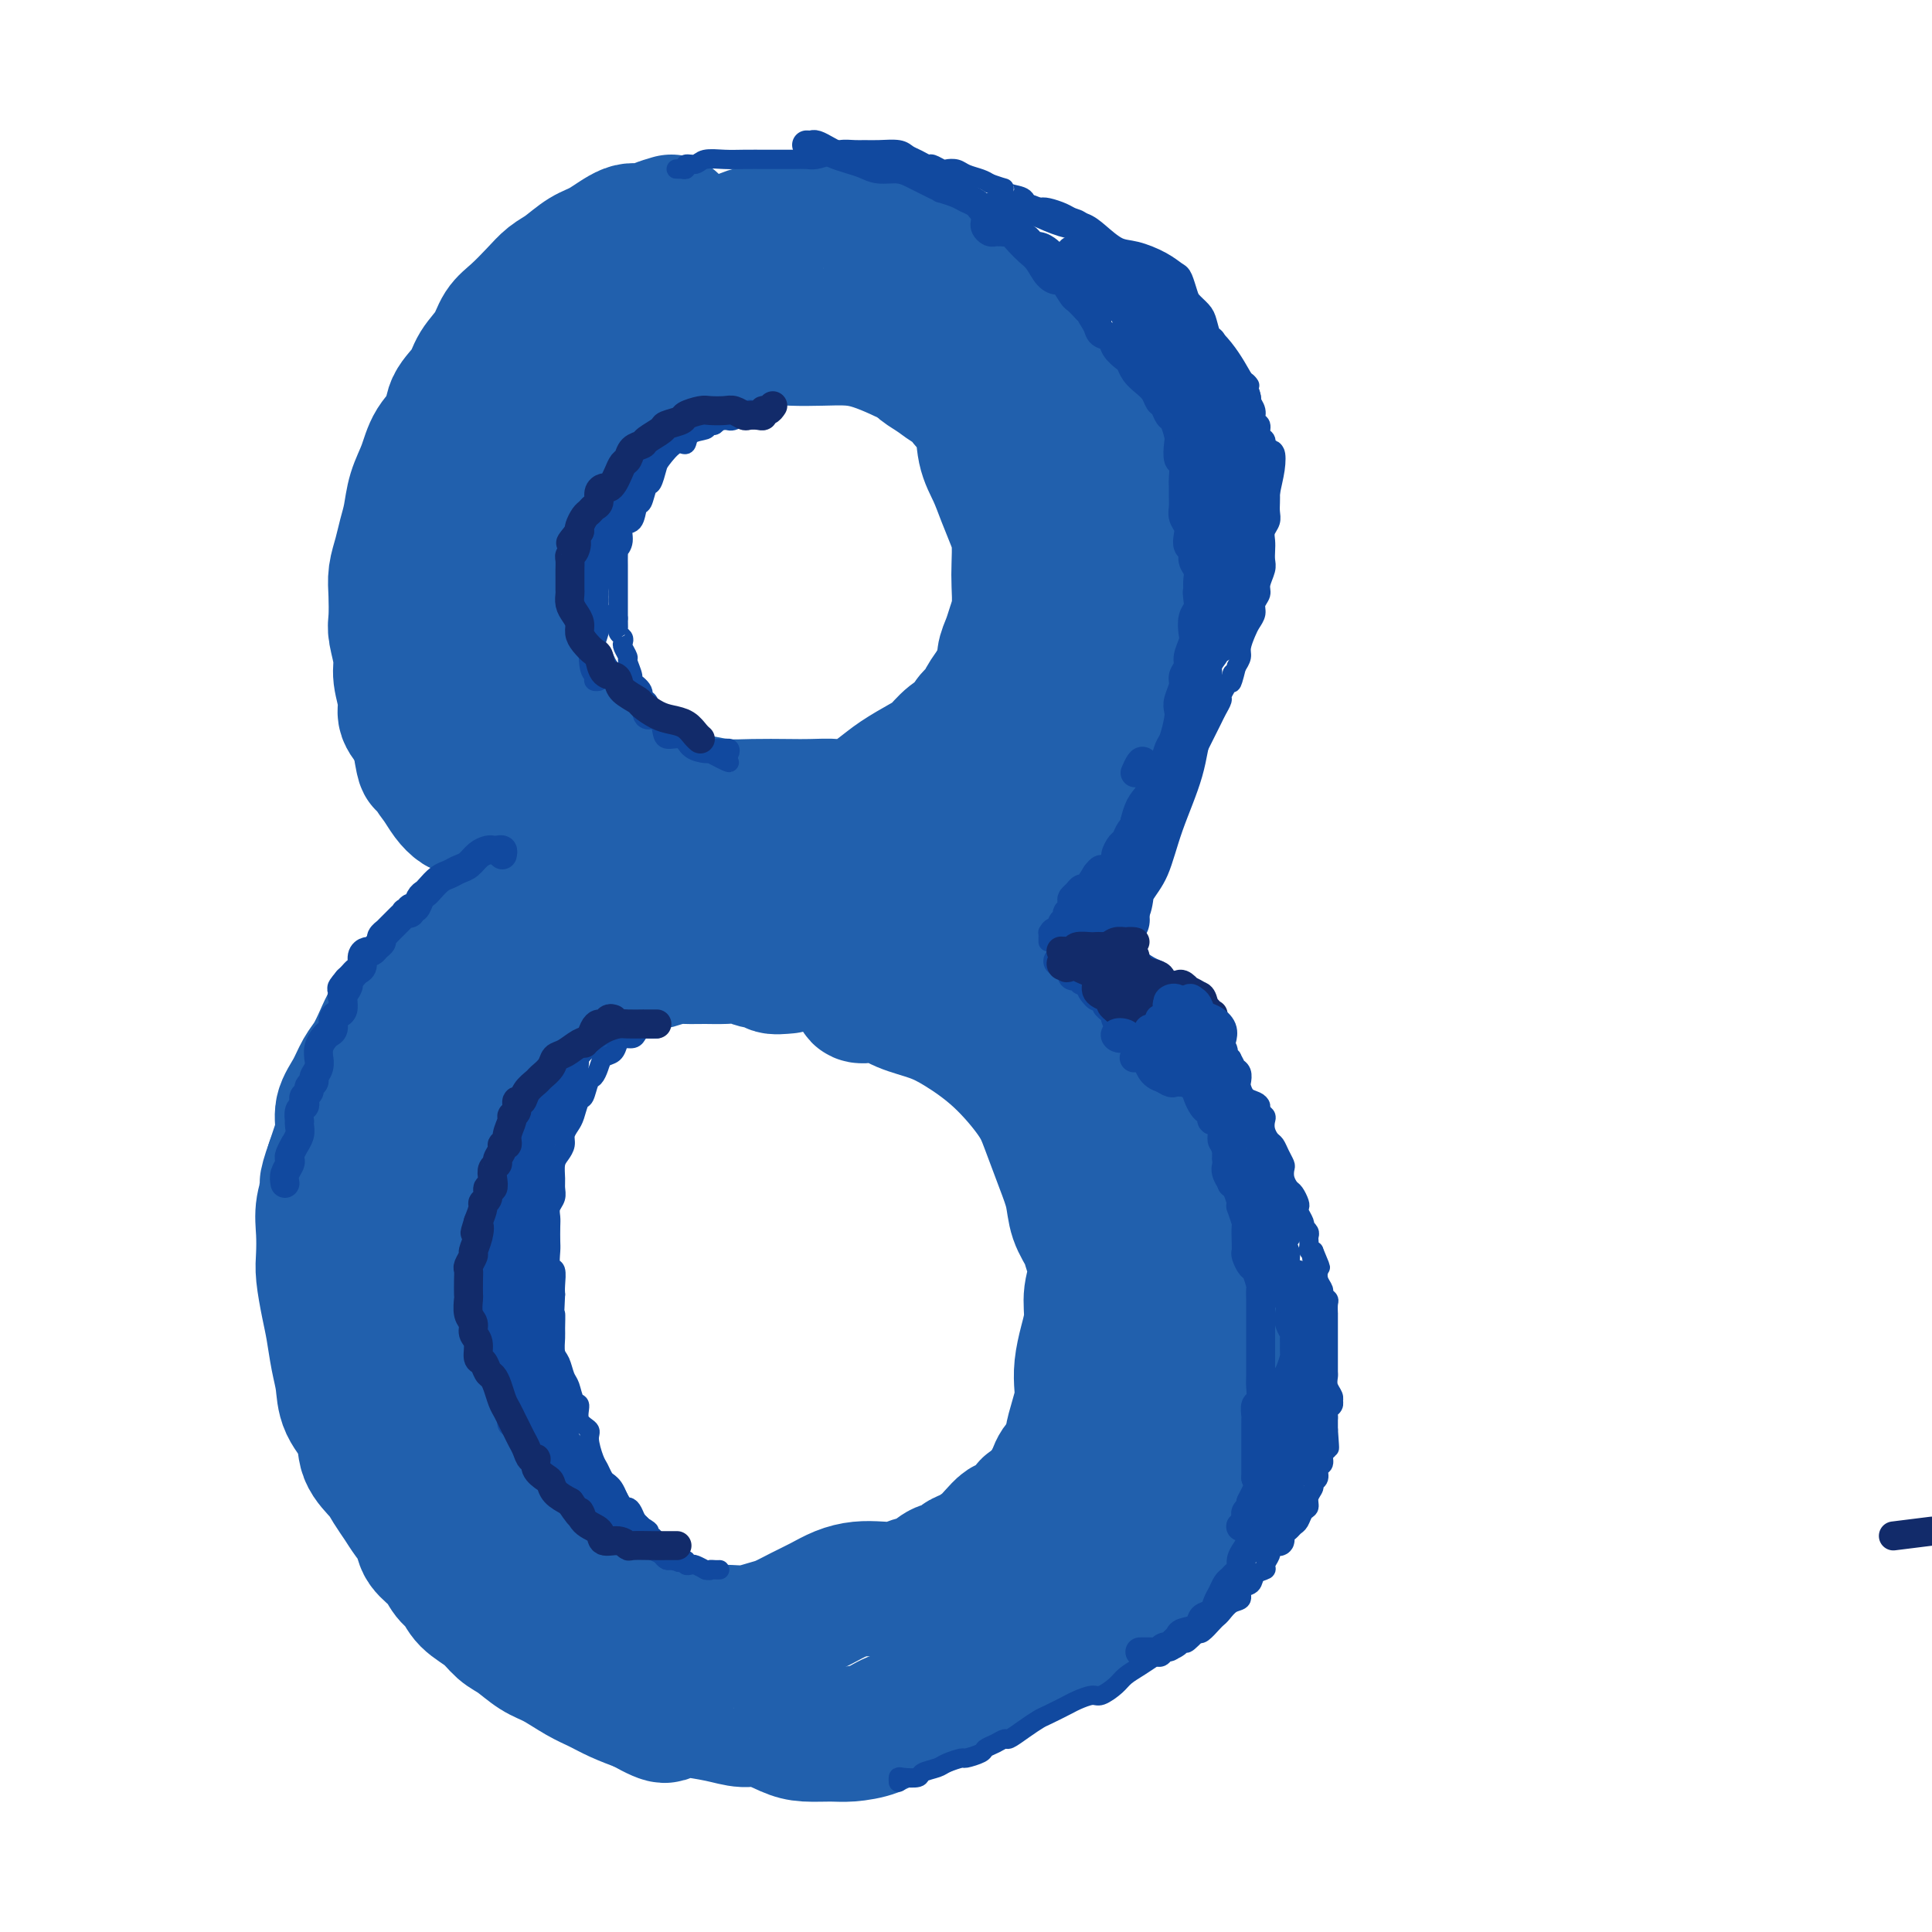 <svg viewBox='0 0 400 400' version='1.1' xmlns='http://www.w3.org/2000/svg' xmlns:xlink='http://www.w3.org/1999/xlink'><g fill='none' stroke='rgb(33,96,173)' stroke-width='28' stroke-linecap='round' stroke-linejoin='round'><path d='M139,46c-0.985,0.288 -1.971,0.576 -3,1c-1.029,0.424 -2.103,0.985 -3,1c-0.897,0.015 -1.619,-0.516 -3,0c-1.381,0.516 -3.422,2.080 -5,3c-1.578,0.920 -2.694,1.198 -4,2c-1.306,0.802 -2.801,2.128 -4,3c-1.199,0.872 -2.102,1.289 -3,2c-0.898,0.711 -1.792,1.715 -3,3c-1.208,1.285 -2.731,2.850 -4,4c-1.269,1.150 -2.284,1.885 -3,3c-0.716,1.115 -1.131,2.608 -2,4c-0.869,1.392 -2.190,2.682 -3,4c-0.810,1.318 -1.109,2.666 -2,4c-0.891,1.334 -2.375,2.656 -3,4c-0.625,1.344 -0.391,2.712 -1,4c-0.609,1.288 -2.061,2.497 -3,4c-0.939,1.503 -1.365,3.301 -2,5c-0.635,1.699 -1.480,3.301 -2,5c-0.520,1.699 -0.714,3.495 -1,5c-0.286,1.505 -0.665,2.718 -1,4c-0.335,1.282 -0.627,2.634 -1,4c-0.373,1.366 -0.828,2.746 -1,4c-0.172,1.254 -0.061,2.381 0,4c0.061,1.619 0.073,3.728 0,5c-0.073,1.272 -0.232,1.705 0,3c0.232,1.295 0.853,3.452 1,5c0.147,1.548 -0.182,2.487 0,4c0.182,1.513 0.873,3.602 1,5c0.127,1.398 -0.312,2.107 0,3c0.312,0.893 1.375,1.969 2,3c0.625,1.031 0.813,2.015 1,3'/><path d='M87,154c0.965,6.011 0.878,3.537 1,3c0.122,-0.537 0.454,0.863 1,2c0.546,1.137 1.305,2.010 2,3c0.695,0.990 1.326,2.095 2,3c0.674,0.905 1.391,1.608 2,2c0.609,0.392 1.111,0.472 2,1c0.889,0.528 2.165,1.503 3,2c0.835,0.497 1.228,0.514 2,1c0.772,0.486 1.923,1.441 3,2c1.077,0.559 2.080,0.723 3,1c0.920,0.277 1.758,0.666 3,1c1.242,0.334 2.887,0.614 4,1c1.113,0.386 1.695,0.878 2,1c0.305,0.122 0.335,-0.125 1,0c0.665,0.125 1.967,0.622 3,1c1.033,0.378 1.798,0.636 3,1c1.202,0.364 2.841,0.832 4,1c1.159,0.168 1.839,0.034 3,0c1.161,-0.034 2.805,0.032 4,0c1.195,-0.032 1.941,-0.163 3,0c1.059,0.163 2.430,0.618 3,1c0.570,0.382 0.337,0.691 1,1c0.663,0.309 2.220,0.619 3,1c0.780,0.381 0.781,0.834 1,1c0.219,0.166 0.655,0.044 1,0c0.345,-0.044 0.598,-0.012 1,0c0.402,0.012 0.955,0.003 1,0c0.045,-0.003 -0.416,-0.001 -1,0c-0.584,0.001 -1.292,0.000 -2,0'/><path d='M146,184c6.160,1.702 1.058,0.456 -1,0c-2.058,-0.456 -1.074,-0.122 -1,0c0.074,0.122 -0.762,0.032 -2,0c-1.238,-0.032 -2.877,-0.006 -4,0c-1.123,0.006 -1.731,-0.010 -3,0c-1.269,0.010 -3.200,0.044 -5,0c-1.800,-0.044 -3.469,-0.167 -5,0c-1.531,0.167 -2.923,0.622 -4,1c-1.077,0.378 -1.839,0.678 -3,1c-1.161,0.322 -2.720,0.667 -4,1c-1.280,0.333 -2.281,0.653 -3,1c-0.719,0.347 -1.155,0.722 -2,1c-0.845,0.278 -2.097,0.459 -3,1c-0.903,0.541 -1.457,1.443 -2,2c-0.543,0.557 -1.075,0.768 -2,1c-0.925,0.232 -2.243,0.484 -3,1c-0.757,0.516 -0.951,1.297 -2,2c-1.049,0.703 -2.951,1.327 -4,2c-1.049,0.673 -1.243,1.394 -2,2c-0.757,0.606 -2.075,1.099 -3,2c-0.925,0.901 -1.455,2.212 -2,3c-0.545,0.788 -1.105,1.053 -2,2c-0.895,0.947 -2.126,2.577 -3,4c-0.874,1.423 -1.391,2.638 -2,4c-0.609,1.362 -1.311,2.870 -2,4c-0.689,1.130 -1.364,1.881 -2,3c-0.636,1.119 -1.231,2.607 -2,4c-0.769,1.393 -1.711,2.693 -2,4c-0.289,1.307 0.076,2.621 0,4c-0.076,1.379 -0.593,2.823 -1,4c-0.407,1.177 -0.703,2.089 -1,3'/><path d='M69,241c-2.022,5.593 -1.079,4.577 -1,5c0.079,0.423 -0.708,2.286 -1,4c-0.292,1.714 -0.089,3.278 0,5c0.089,1.722 0.065,3.601 0,5c-0.065,1.399 -0.172,2.319 0,4c0.172,1.681 0.621,4.122 1,6c0.379,1.878 0.687,3.194 1,5c0.313,1.806 0.631,4.103 1,6c0.369,1.897 0.788,3.393 1,5c0.212,1.607 0.217,3.326 1,5c0.783,1.674 2.345,3.305 3,5c0.655,1.695 0.402,3.454 1,5c0.598,1.546 2.048,2.878 3,4c0.952,1.122 1.405,2.033 2,3c0.595,0.967 1.332,1.991 2,3c0.668,1.009 1.267,2.003 2,3c0.733,0.997 1.600,1.995 2,3c0.400,1.005 0.332,2.015 1,3c0.668,0.985 2.072,1.943 3,3c0.928,1.057 1.378,2.213 2,3c0.622,0.787 1.414,1.207 2,2c0.586,0.793 0.964,1.960 2,3c1.036,1.040 2.730,1.954 4,3c1.270,1.046 2.118,2.223 3,3c0.882,0.777 1.800,1.153 3,2c1.200,0.847 2.683,2.166 4,3c1.317,0.834 2.469,1.182 4,2c1.531,0.818 3.441,2.106 5,3c1.559,0.894 2.766,1.395 4,2c1.234,0.605 2.495,1.316 4,2c1.505,0.684 3.252,1.342 5,2'/><path d='M133,353c6.454,3.627 4.589,1.694 5,1c0.411,-0.694 3.098,-0.149 4,0c0.902,0.149 0.019,-0.097 1,0c0.981,0.097 3.825,0.538 6,1c2.175,0.462 3.681,0.947 5,1c1.319,0.053 2.451,-0.325 4,0c1.549,0.325 3.513,1.353 5,2c1.487,0.647 2.496,0.913 4,1c1.504,0.087 3.503,-0.006 5,0c1.497,0.006 2.492,0.112 4,0c1.508,-0.112 3.530,-0.444 5,-1c1.470,-0.556 2.387,-1.338 4,-2c1.613,-0.662 3.920,-1.203 6,-2c2.080,-0.797 3.931,-1.851 6,-3c2.069,-1.149 4.356,-2.393 7,-4c2.644,-1.607 5.646,-3.579 8,-5c2.354,-1.421 4.059,-2.293 6,-3c1.941,-0.707 4.119,-1.249 6,-2c1.881,-0.751 3.464,-1.711 5,-3c1.536,-1.289 3.026,-2.906 4,-4c0.974,-1.094 1.433,-1.664 2,-2c0.567,-0.336 1.244,-0.439 2,-1c0.756,-0.561 1.592,-1.581 2,-2c0.408,-0.419 0.390,-0.237 1,-1c0.610,-0.763 1.850,-2.472 3,-4c1.150,-1.528 2.211,-2.874 3,-4c0.789,-1.126 1.308,-2.033 2,-3c0.692,-0.967 1.559,-1.994 2,-3c0.441,-1.006 0.458,-1.989 1,-3c0.542,-1.011 1.609,-2.048 2,-3c0.391,-0.952 0.105,-1.819 0,-3c-0.105,-1.181 -0.028,-2.677 0,-3c0.028,-0.323 0.008,0.529 0,0c-0.008,-0.529 -0.002,-2.437 0,-4c0.002,-1.563 0.001,-2.782 0,-4'/><path d='M253,290c0.512,-4.008 0.292,-4.028 0,-5c-0.292,-0.972 -0.656,-2.895 -1,-5c-0.344,-2.105 -0.670,-4.391 -1,-6c-0.330,-1.609 -0.666,-2.542 -1,-4c-0.334,-1.458 -0.667,-3.440 -1,-5c-0.333,-1.560 -0.666,-2.698 -1,-4c-0.334,-1.302 -0.669,-2.768 -1,-4c-0.331,-1.232 -0.658,-2.230 -1,-4c-0.342,-1.770 -0.700,-4.310 -1,-6c-0.300,-1.690 -0.540,-2.528 -1,-4c-0.460,-1.472 -1.138,-3.579 -2,-5c-0.862,-1.421 -1.909,-2.157 -3,-3c-1.091,-0.843 -2.227,-1.792 -3,-3c-0.773,-1.208 -1.183,-2.676 -2,-4c-0.817,-1.324 -2.040,-2.505 -3,-4c-0.960,-1.495 -1.657,-3.306 -2,-4c-0.343,-0.694 -0.332,-0.273 -1,-1c-0.668,-0.727 -2.016,-2.603 -3,-4c-0.984,-1.397 -1.603,-2.315 -3,-3c-1.397,-0.685 -3.573,-1.138 -5,-2c-1.427,-0.862 -2.104,-2.131 -3,-3c-0.896,-0.869 -2.009,-1.336 -3,-2c-0.991,-0.664 -1.858,-1.526 -3,-2c-1.142,-0.474 -2.559,-0.561 -4,-1c-1.441,-0.439 -2.905,-1.231 -4,-2c-1.095,-0.769 -1.819,-1.517 -3,-2c-1.181,-0.483 -2.817,-0.703 -4,-1c-1.183,-0.297 -1.911,-0.671 -3,-1c-1.089,-0.329 -2.539,-0.614 -4,-1c-1.461,-0.386 -2.932,-0.873 -4,-1c-1.068,-0.127 -1.734,0.107 -3,0c-1.266,-0.107 -3.133,-0.553 -5,-1'/><path d='M174,193c-4.339,-0.774 -3.685,-0.207 -4,0c-0.315,0.207 -1.598,0.056 -3,0c-1.402,-0.056 -2.922,-0.016 -4,0c-1.078,0.016 -1.715,0.008 -3,0c-1.285,-0.008 -3.216,-0.016 -4,0c-0.784,0.016 -0.419,0.057 -1,0c-0.581,-0.057 -2.109,-0.210 -3,0c-0.891,0.210 -1.145,0.785 -1,1c0.145,0.215 0.689,0.072 1,0c0.311,-0.072 0.388,-0.072 1,0c0.612,0.072 1.760,0.215 3,0c1.240,-0.215 2.571,-0.789 4,-1c1.429,-0.211 2.957,-0.060 5,0c2.043,0.060 4.601,0.028 7,0c2.399,-0.028 4.638,-0.054 7,0c2.362,0.054 4.847,0.187 7,0c2.153,-0.187 3.976,-0.693 5,-1c1.024,-0.307 1.250,-0.414 2,-1c0.750,-0.586 2.024,-1.649 3,-2c0.976,-0.351 1.653,0.011 2,0c0.347,-0.011 0.362,-0.396 1,-1c0.638,-0.604 1.899,-1.426 3,-2c1.101,-0.574 2.043,-0.900 3,-2c0.957,-1.100 1.931,-2.973 3,-4c1.069,-1.027 2.233,-1.208 3,-2c0.767,-0.792 1.136,-2.196 2,-3c0.864,-0.804 2.221,-1.009 3,-2c0.779,-0.991 0.979,-2.767 2,-4c1.021,-1.233 2.863,-1.924 4,-3c1.137,-1.076 1.568,-2.538 2,-4'/><path d='M224,162c3.356,-4.017 2.246,-3.060 2,-3c-0.246,0.060 0.371,-0.777 1,-2c0.629,-1.223 1.268,-2.833 2,-4c0.732,-1.167 1.555,-1.890 2,-3c0.445,-1.110 0.510,-2.607 1,-4c0.490,-1.393 1.403,-2.683 2,-4c0.597,-1.317 0.878,-2.662 1,-4c0.122,-1.338 0.085,-2.668 0,-4c-0.085,-1.332 -0.218,-2.665 0,-4c0.218,-1.335 0.786,-2.671 1,-4c0.214,-1.329 0.073,-2.652 0,-4c-0.073,-1.348 -0.078,-2.722 0,-4c0.078,-1.278 0.239,-2.459 0,-4c-0.239,-1.541 -0.879,-3.440 -1,-5c-0.121,-1.560 0.275,-2.780 0,-4c-0.275,-1.220 -1.221,-2.440 -2,-4c-0.779,-1.560 -1.391,-3.459 -2,-5c-0.609,-1.541 -1.216,-2.722 -2,-4c-0.784,-1.278 -1.746,-2.652 -3,-4c-1.254,-1.348 -2.799,-2.672 -4,-4c-1.201,-1.328 -2.058,-2.662 -3,-4c-0.942,-1.338 -1.971,-2.681 -3,-4c-1.029,-1.319 -2.059,-2.614 -3,-4c-0.941,-1.386 -1.791,-2.865 -3,-4c-1.209,-1.135 -2.775,-1.928 -4,-3c-1.225,-1.072 -2.108,-2.423 -3,-3c-0.892,-0.577 -1.791,-0.378 -3,-1c-1.209,-0.622 -2.726,-2.064 -4,-3c-1.274,-0.936 -2.305,-1.368 -3,-2c-0.695,-0.632 -1.056,-1.466 -2,-2c-0.944,-0.534 -2.472,-0.767 -4,-1'/><path d='M187,53c-4.114,-2.520 -2.897,-1.320 -3,-1c-0.103,0.320 -1.524,-0.240 -3,-1c-1.476,-0.760 -3.006,-1.720 -4,-2c-0.994,-0.280 -1.451,0.121 -2,0c-0.549,-0.121 -1.189,-0.765 -2,-1c-0.811,-0.235 -1.794,-0.061 -3,0c-1.206,0.061 -2.636,0.010 -4,0c-1.364,-0.010 -2.663,0.023 -4,0c-1.337,-0.023 -2.710,-0.102 -4,0c-1.290,0.102 -2.495,0.383 -4,1c-1.505,0.617 -3.310,1.568 -5,2c-1.690,0.432 -3.264,0.344 -5,1c-1.736,0.656 -3.633,2.054 -5,3c-1.367,0.946 -2.202,1.439 -3,2c-0.798,0.561 -1.557,1.189 -3,2c-1.443,0.811 -3.569,1.805 -5,3c-1.431,1.195 -2.168,2.592 -3,4c-0.832,1.408 -1.759,2.826 -3,4c-1.241,1.174 -2.794,2.102 -4,3c-1.206,0.898 -2.064,1.766 -3,3c-0.936,1.234 -1.952,2.834 -3,4c-1.048,1.166 -2.130,1.897 -3,3c-0.870,1.103 -1.529,2.579 -2,4c-0.471,1.421 -0.753,2.789 -1,4c-0.247,1.211 -0.459,2.266 -1,4c-0.541,1.734 -1.411,4.147 -2,6c-0.589,1.853 -0.897,3.146 -1,5c-0.103,1.854 0.000,4.270 0,6c-0.000,1.730 -0.103,2.773 0,4c0.103,1.227 0.412,2.638 1,4c0.588,1.362 1.454,2.675 2,4c0.546,1.325 0.773,2.663 1,4'/><path d='M106,128c0.689,4.111 0.411,3.387 1,4c0.589,0.613 2.045,2.562 3,4c0.955,1.438 1.411,2.367 2,3c0.589,0.633 1.313,0.972 2,2c0.687,1.028 1.337,2.744 2,4c0.663,1.256 1.340,2.052 2,3c0.660,0.948 1.302,2.050 2,3c0.698,0.950 1.453,1.750 2,3c0.547,1.250 0.885,2.951 2,4c1.115,1.049 3.006,1.447 4,2c0.994,0.553 1.090,1.262 2,2c0.910,0.738 2.635,1.504 4,2c1.365,0.496 2.370,0.721 4,1c1.630,0.279 3.883,0.611 6,1c2.117,0.389 4.096,0.836 6,1c1.904,0.164 3.733,0.046 6,0c2.267,-0.046 4.974,-0.021 7,0c2.026,0.021 3.373,0.039 5,0c1.627,-0.039 3.535,-0.136 5,0c1.465,0.136 2.489,0.505 4,0c1.511,-0.505 3.509,-1.882 5,-3c1.491,-1.118 2.473,-1.976 4,-3c1.527,-1.024 3.598,-2.214 5,-3c1.402,-0.786 2.134,-1.170 3,-2c0.866,-0.830 1.866,-2.108 3,-3c1.134,-0.892 2.402,-1.397 3,-2c0.598,-0.603 0.528,-1.302 1,-2c0.472,-0.698 1.487,-1.393 2,-2c0.513,-0.607 0.523,-1.125 1,-2c0.477,-0.875 1.422,-2.107 2,-3c0.578,-0.893 0.789,-1.446 1,-2'/><path d='M207,140c1.261,-2.462 0.912,-3.117 1,-4c0.088,-0.883 0.612,-1.995 1,-3c0.388,-1.005 0.640,-1.903 1,-3c0.360,-1.097 0.826,-2.392 1,-4c0.174,-1.608 0.055,-3.528 0,-5c-0.055,-1.472 -0.045,-2.497 0,-4c0.045,-1.503 0.124,-3.484 0,-5c-0.124,-1.516 -0.451,-2.565 -1,-4c-0.549,-1.435 -1.319,-3.254 -2,-5c-0.681,-1.746 -1.272,-3.418 -2,-5c-0.728,-1.582 -1.594,-3.074 -2,-5c-0.406,-1.926 -0.352,-4.287 -1,-6c-0.648,-1.713 -1.999,-2.777 -3,-4c-1.001,-1.223 -1.652,-2.603 -2,-3c-0.348,-0.397 -0.391,0.189 -1,0c-0.609,-0.189 -1.782,-1.153 -3,-2c-1.218,-0.847 -2.480,-1.575 -3,-2c-0.520,-0.425 -0.297,-0.545 -1,-1c-0.703,-0.455 -2.333,-1.246 -4,-2c-1.667,-0.754 -3.372,-1.471 -5,-2c-1.628,-0.529 -3.179,-0.870 -5,-1c-1.821,-0.130 -3.914,-0.051 -6,0c-2.086,0.051 -4.166,0.073 -6,0c-1.834,-0.073 -3.421,-0.241 -5,0c-1.579,0.241 -3.149,0.890 -4,1c-0.851,0.110 -0.981,-0.318 -2,0c-1.019,0.318 -2.925,1.382 -5,2c-2.075,0.618 -4.319,0.791 -6,1c-1.681,0.209 -2.797,0.456 -4,1c-1.203,0.544 -2.491,1.386 -4,2c-1.509,0.614 -3.240,1.000 -5,2c-1.760,1.000 -3.551,2.615 -5,4c-1.449,1.385 -2.557,2.538 -4,4c-1.443,1.462 -3.222,3.231 -5,5'/><path d='M115,92c-4.385,3.305 -3.847,3.066 -4,4c-0.153,0.934 -0.995,3.040 -2,5c-1.005,1.960 -2.172,3.775 -3,6c-0.828,2.225 -1.317,4.859 -2,7c-0.683,2.141 -1.561,3.787 -2,6c-0.439,2.213 -0.439,4.993 0,7c0.439,2.007 1.317,3.240 2,5c0.683,1.760 1.172,4.046 2,6c0.828,1.954 1.995,3.576 3,5c1.005,1.424 1.846,2.650 3,4c1.154,1.350 2.619,2.826 4,4c1.381,1.174 2.679,2.048 4,3c1.321,0.952 2.666,1.981 4,3c1.334,1.019 2.656,2.027 4,3c1.344,0.973 2.711,1.910 4,3c1.289,1.090 2.499,2.334 4,3c1.501,0.666 3.293,0.754 5,1c1.707,0.246 3.330,0.651 5,1c1.670,0.349 3.386,0.641 5,1c1.614,0.359 3.124,0.786 5,1c1.876,0.214 4.118,0.216 6,0c1.882,-0.216 3.405,-0.648 5,-1c1.595,-0.352 3.262,-0.622 5,-1c1.738,-0.378 3.546,-0.863 5,-1c1.454,-0.137 2.552,0.074 4,0c1.448,-0.074 3.244,-0.431 5,-1c1.756,-0.569 3.470,-1.349 5,-2c1.530,-0.651 2.874,-1.175 4,-2c1.126,-0.825 2.034,-1.953 3,-3c0.966,-1.047 1.990,-2.013 3,-3c1.010,-0.987 2.005,-1.993 3,-3'/><path d='M204,153c1.966,-2.047 2.380,-2.663 3,-3c0.620,-0.337 1.444,-0.394 2,-1c0.556,-0.606 0.844,-1.762 1,-2c0.156,-0.238 0.180,0.441 0,1c-0.180,0.559 -0.565,0.998 -1,1c-0.435,0.002 -0.922,-0.434 -1,0c-0.078,0.434 0.252,1.737 0,3c-0.252,1.263 -1.084,2.485 -2,4c-0.916,1.515 -1.914,3.323 -3,5c-1.086,1.677 -2.261,3.224 -4,5c-1.739,1.776 -4.042,3.782 -6,5c-1.958,1.218 -3.571,1.648 -5,2c-1.429,0.352 -2.674,0.627 -4,1c-1.326,0.373 -2.734,0.846 -4,1c-1.266,0.154 -2.391,-0.010 -3,0c-0.609,0.010 -0.702,0.195 -1,0c-0.298,-0.195 -0.799,-0.770 -1,-1c-0.201,-0.230 -0.100,-0.115 0,0'/><path d='M163,200c-1.341,0.121 -2.683,0.243 -3,0c-0.317,-0.243 0.390,-0.850 0,-1c-0.390,-0.150 -1.879,0.156 -3,0c-1.121,-0.156 -1.875,-0.775 -3,-1c-1.125,-0.225 -2.621,-0.057 -4,0c-1.379,0.057 -2.640,0.003 -4,0c-1.360,-0.003 -2.817,0.046 -4,0c-1.183,-0.046 -2.090,-0.186 -3,0c-0.910,0.186 -1.822,0.697 -3,1c-1.178,0.303 -2.621,0.399 -4,1c-1.379,0.601 -2.695,1.708 -4,2c-1.305,0.292 -2.601,-0.229 -4,0c-1.399,0.229 -2.902,1.209 -4,2c-1.098,0.791 -1.793,1.395 -3,2c-1.207,0.605 -2.928,1.212 -4,2c-1.072,0.788 -1.495,1.758 -2,2c-0.505,0.242 -1.094,-0.246 -2,0c-0.906,0.246 -2.131,1.224 -3,2c-0.869,0.776 -1.384,1.351 -2,2c-0.616,0.649 -1.333,1.374 -2,2c-0.667,0.626 -1.283,1.154 -2,2c-0.717,0.846 -1.535,2.010 -2,3c-0.465,0.990 -0.576,1.805 -1,3c-0.424,1.195 -1.160,2.769 -2,4c-0.840,1.231 -1.783,2.118 -2,3c-0.217,0.882 0.292,1.759 0,3c-0.292,1.241 -1.384,2.845 -2,4c-0.616,1.155 -0.756,1.862 -1,3c-0.244,1.138 -0.591,2.707 -1,4c-0.409,1.293 -0.879,2.310 -1,3c-0.121,0.690 0.108,1.054 0,2c-0.108,0.946 -0.554,2.473 -1,4'/><path d='M87,254c-1.155,4.089 -1.042,2.812 -1,3c0.042,0.188 0.011,1.840 0,3c-0.011,1.160 -0.004,1.826 0,3c0.004,1.174 0.005,2.855 0,4c-0.005,1.145 -0.016,1.754 0,2c0.016,0.246 0.060,0.128 0,1c-0.060,0.872 -0.224,2.736 0,4c0.224,1.264 0.836,1.930 1,3c0.164,1.070 -0.121,2.543 0,4c0.121,1.457 0.647,2.896 1,4c0.353,1.104 0.532,1.872 1,3c0.468,1.128 1.224,2.616 2,4c0.776,1.384 1.573,2.664 2,4c0.427,1.336 0.485,2.727 1,4c0.515,1.273 1.486,2.428 2,3c0.514,0.572 0.571,0.560 1,1c0.429,0.440 1.232,1.330 2,2c0.768,0.670 1.503,1.120 2,2c0.497,0.880 0.757,2.190 1,3c0.243,0.810 0.469,1.119 1,2c0.531,0.881 1.368,2.332 2,3c0.632,0.668 1.061,0.552 2,1c0.939,0.448 2.389,1.461 3,2c0.611,0.539 0.383,0.605 1,1c0.617,0.395 2.080,1.121 3,2c0.920,0.879 1.298,1.912 2,3c0.702,1.088 1.727,2.232 3,3c1.273,0.768 2.794,1.162 4,2c1.206,0.838 2.096,2.122 3,3c0.904,0.878 1.820,1.352 3,2c1.180,0.648 2.623,1.471 4,2c1.377,0.529 2.689,0.765 4,1'/><path d='M137,338c5.499,3.404 3.247,0.913 3,0c-0.247,-0.913 1.512,-0.248 3,0c1.488,0.248 2.704,0.078 4,0c1.296,-0.078 2.671,-0.065 4,0c1.329,0.065 2.613,0.184 4,0c1.387,-0.184 2.877,-0.669 4,-1c1.123,-0.331 1.878,-0.509 3,-1c1.122,-0.491 2.610,-1.295 4,-2c1.390,-0.705 2.683,-1.312 4,-2c1.317,-0.688 2.659,-1.455 4,-2c1.341,-0.545 2.679,-0.866 4,-1c1.321,-0.134 2.623,-0.082 4,0c1.377,0.082 2.830,0.195 4,0c1.170,-0.195 2.059,-0.696 3,-1c0.941,-0.304 1.936,-0.410 3,-1c1.064,-0.590 2.199,-1.663 3,-2c0.801,-0.337 1.268,0.061 2,0c0.732,-0.061 1.729,-0.582 2,-1c0.271,-0.418 -0.183,-0.733 0,-1c0.183,-0.267 1.004,-0.488 2,-1c0.996,-0.512 2.169,-1.317 3,-2c0.831,-0.683 1.322,-1.244 2,-2c0.678,-0.756 1.545,-1.708 2,-2c0.455,-0.292 0.499,0.076 1,0c0.501,-0.076 1.461,-0.597 2,-1c0.539,-0.403 0.659,-0.689 1,-1c0.341,-0.311 0.904,-0.649 1,-1c0.096,-0.351 -0.273,-0.717 0,-1c0.273,-0.283 1.189,-0.485 2,-1c0.811,-0.515 1.516,-1.344 2,-2c0.484,-0.656 0.746,-1.138 1,-2c0.254,-0.862 0.501,-2.103 1,-3c0.499,-0.897 1.249,-1.448 2,-2'/><path d='M221,302c1.726,-2.533 1.041,-2.366 1,-3c-0.041,-0.634 0.563,-2.069 1,-3c0.437,-0.931 0.708,-1.359 1,-2c0.292,-0.641 0.607,-1.495 1,-2c0.393,-0.505 0.865,-0.659 1,-1c0.135,-0.341 -0.065,-0.867 0,-2c0.065,-1.133 0.396,-2.873 1,-4c0.604,-1.127 1.482,-1.641 2,-3c0.518,-1.359 0.675,-3.563 1,-5c0.325,-1.437 0.819,-2.106 1,-3c0.181,-0.894 0.049,-2.014 0,-3c-0.049,-0.986 -0.013,-1.839 0,-3c0.013,-1.161 0.005,-2.631 0,-4c-0.005,-1.369 -0.007,-2.639 0,-4c0.007,-1.361 0.023,-2.814 0,-4c-0.023,-1.186 -0.085,-2.107 0,-3c0.085,-0.893 0.318,-1.760 0,-3c-0.318,-1.240 -1.187,-2.852 -2,-4c-0.813,-1.148 -1.572,-1.831 -2,-3c-0.428,-1.169 -0.527,-2.822 -1,-4c-0.473,-1.178 -1.322,-1.879 -2,-3c-0.678,-1.121 -1.184,-2.660 -2,-4c-0.816,-1.340 -1.940,-2.480 -3,-4c-1.060,-1.520 -2.056,-3.420 -3,-5c-0.944,-1.580 -1.837,-2.838 -3,-4c-1.163,-1.162 -2.597,-2.227 -4,-3c-1.403,-0.773 -2.776,-1.255 -4,-2c-1.224,-0.745 -2.298,-1.752 -4,-3c-1.702,-1.248 -4.031,-2.738 -6,-4c-1.969,-1.262 -3.579,-2.297 -5,-3c-1.421,-0.703 -2.652,-1.074 -4,-1c-1.348,0.074 -2.814,0.593 -4,1c-1.186,0.407 -2.093,0.704 -3,1'/><path d='M179,205c-1.906,0.096 -1.170,-0.164 -1,0c0.170,0.164 -0.227,0.754 0,1c0.227,0.246 1.079,0.150 2,0c0.921,-0.150 1.913,-0.354 3,0c1.087,0.354 2.269,1.266 4,2c1.731,0.734 4.010,1.291 6,2c1.990,0.709 3.691,1.570 6,3c2.309,1.430 5.224,3.427 8,6c2.776,2.573 5.411,5.720 7,8c1.589,2.280 2.131,3.692 3,6c0.869,2.308 2.063,5.513 3,8c0.937,2.487 1.615,4.257 2,6c0.385,1.743 0.477,3.459 1,5c0.523,1.541 1.475,2.907 2,4c0.525,1.093 0.621,1.911 1,3c0.379,1.089 1.040,2.447 1,4c-0.040,1.553 -0.781,3.301 -1,5c-0.219,1.699 0.086,3.349 0,5c-0.086,1.651 -0.562,3.301 -1,5c-0.438,1.699 -0.839,3.446 -1,5c-0.161,1.554 -0.081,2.916 0,4c0.081,1.084 0.162,1.891 0,3c-0.162,1.109 -0.569,2.519 -1,4c-0.431,1.481 -0.888,3.034 -1,4c-0.112,0.966 0.120,1.346 0,2c-0.120,0.654 -0.592,1.583 -1,2c-0.408,0.417 -0.750,0.321 -1,1c-0.250,0.679 -0.407,2.132 -1,3c-0.593,0.868 -1.623,1.150 -2,2c-0.377,0.850 -0.102,2.267 0,3c0.102,0.733 0.029,0.781 0,1c-0.029,0.219 -0.015,0.610 0,1'/><path d='M217,313c-1.642,7.721 -0.748,2.022 0,0c0.748,-2.022 1.351,-0.367 2,0c0.649,0.367 1.343,-0.553 2,-1c0.657,-0.447 1.275,-0.422 2,-1c0.725,-0.578 1.556,-1.759 3,-3c1.444,-1.241 3.500,-2.541 5,-4c1.500,-1.459 2.444,-3.076 3,-4c0.556,-0.924 0.723,-1.155 1,-2c0.277,-0.845 0.663,-2.305 1,-3c0.337,-0.695 0.624,-0.624 1,-1c0.376,-0.376 0.840,-1.200 1,-2c0.160,-0.800 0.017,-1.575 0,-1c-0.017,0.575 0.094,2.500 0,3c-0.094,0.500 -0.391,-0.425 -1,0c-0.609,0.425 -1.528,2.199 -2,4c-0.472,1.801 -0.496,3.629 -1,5c-0.504,1.371 -1.487,2.287 -3,4c-1.513,1.713 -3.554,4.224 -5,6c-1.446,1.776 -2.295,2.816 -3,4c-0.705,1.184 -1.267,2.511 -2,3c-0.733,0.489 -1.638,0.140 -2,0c-0.362,-0.140 -0.181,-0.070 0,0'/></g>
<g fill='none' stroke='rgb(17,73,159)' stroke-width='4' stroke-linecap='round' stroke-linejoin='round'><path d='M136,213c-0.758,0.022 -1.516,0.044 -2,0c-0.484,-0.044 -0.693,-0.153 -1,0c-0.307,0.153 -0.711,0.570 -1,1c-0.289,0.430 -0.462,0.874 -1,1c-0.538,0.126 -1.439,-0.066 -2,0c-0.561,0.066 -0.780,0.389 -1,1c-0.220,0.611 -0.440,1.509 -1,2c-0.560,0.491 -1.459,0.573 -2,1c-0.541,0.427 -0.722,1.198 -1,2c-0.278,0.802 -0.652,1.636 -1,2c-0.348,0.364 -0.670,0.257 -1,1c-0.330,0.743 -0.667,2.334 -1,3c-0.333,0.666 -0.663,0.405 -1,1c-0.337,0.595 -0.682,2.047 -1,3c-0.318,0.953 -0.611,1.409 -1,2c-0.389,0.591 -0.875,1.317 -1,2c-0.125,0.683 0.110,1.324 0,2c-0.110,0.676 -0.564,1.389 -1,2c-0.436,0.611 -0.853,1.122 -1,2c-0.147,0.878 -0.025,2.122 0,3c0.025,0.878 -0.046,1.389 0,2c0.046,0.611 0.208,1.323 0,2c-0.208,0.677 -0.788,1.321 -1,2c-0.212,0.679 -0.058,1.394 0,2c0.058,0.606 0.019,1.102 0,2c-0.019,0.898 -0.019,2.198 0,3c0.019,0.802 0.058,1.107 0,2c-0.058,0.893 -0.211,2.373 0,3c0.211,0.627 0.788,0.399 1,1c0.212,0.601 0.061,2.029 0,3c-0.061,0.971 -0.030,1.486 0,2'/><path d='M115,268c-0.308,5.850 -0.080,3.975 0,4c0.080,0.025 0.010,1.950 0,3c-0.010,1.050 0.039,1.224 0,2c-0.039,0.776 -0.165,2.152 0,3c0.165,0.848 0.623,1.167 1,2c0.377,0.833 0.673,2.180 1,3c0.327,0.820 0.684,1.112 1,2c0.316,0.888 0.592,2.371 1,3c0.408,0.629 0.950,0.403 1,1c0.050,0.597 -0.390,2.018 0,3c0.390,0.982 1.610,1.524 2,2c0.390,0.476 -0.050,0.887 0,2c0.050,1.113 0.591,2.927 1,4c0.409,1.073 0.687,1.403 1,2c0.313,0.597 0.661,1.460 1,2c0.339,0.540 0.668,0.757 1,1c0.332,0.243 0.666,0.512 1,1c0.334,0.488 0.666,1.195 1,2c0.334,0.805 0.668,1.707 1,2c0.332,0.293 0.663,-0.024 1,0c0.337,0.024 0.682,0.388 1,1c0.318,0.612 0.609,1.473 1,2c0.391,0.527 0.883,0.720 1,1c0.117,0.280 -0.141,0.648 0,1c0.141,0.352 0.682,0.687 1,1c0.318,0.313 0.415,0.605 1,1c0.585,0.395 1.660,0.893 2,1c0.340,0.107 -0.053,-0.178 0,0c0.053,0.178 0.553,0.817 1,1c0.447,0.183 0.842,-0.091 1,0c0.158,0.091 0.079,0.545 0,1'/><path d='M139,322c2.689,3.032 1.412,0.613 1,0c-0.412,-0.613 0.042,0.579 0,1c-0.042,0.421 -0.579,0.070 -1,0c-0.421,-0.070 -0.727,0.141 -1,0c-0.273,-0.141 -0.515,-0.633 -1,-1c-0.485,-0.367 -1.214,-0.609 -2,-1c-0.786,-0.391 -1.629,-0.930 -2,-1c-0.371,-0.070 -0.270,0.331 -1,0c-0.730,-0.331 -2.291,-1.393 -3,-2c-0.709,-0.607 -0.566,-0.757 -1,-1c-0.434,-0.243 -1.443,-0.577 -2,-1c-0.557,-0.423 -0.660,-0.935 -1,-1c-0.340,-0.065 -0.917,0.315 -1,0c-0.083,-0.315 0.328,-1.326 0,-2c-0.328,-0.674 -1.396,-1.010 -2,-1c-0.604,0.010 -0.742,0.368 -1,0c-0.258,-0.368 -0.634,-1.462 -1,-2c-0.366,-0.538 -0.723,-0.522 -1,-1c-0.277,-0.478 -0.473,-1.452 -1,-2c-0.527,-0.548 -1.384,-0.671 -2,-1c-0.616,-0.329 -0.992,-0.864 -1,-1c-0.008,-0.136 0.353,0.129 0,0c-0.353,-0.129 -1.418,-0.650 -2,-1c-0.582,-0.350 -0.681,-0.527 -1,-1c-0.319,-0.473 -0.859,-1.240 -1,-2c-0.141,-0.760 0.116,-1.512 0,-2c-0.116,-0.488 -0.605,-0.711 -1,-1c-0.395,-0.289 -0.698,-0.645 -1,-1'/><path d='M109,297c-2.246,-2.434 -1.860,-1.020 -2,-1c-0.140,0.020 -0.807,-1.353 -1,-2c-0.193,-0.647 0.089,-0.568 0,-1c-0.089,-0.432 -0.549,-1.377 -1,-2c-0.451,-0.623 -0.891,-0.926 -1,-1c-0.109,-0.074 0.115,0.081 0,0c-0.115,-0.081 -0.567,-0.398 -1,-1c-0.433,-0.602 -0.847,-1.487 -1,-2c-0.153,-0.513 -0.045,-0.652 0,-1c0.045,-0.348 0.027,-0.904 0,-1c-0.027,-0.096 -0.064,0.269 0,0c0.064,-0.269 0.228,-1.171 0,-2c-0.228,-0.829 -0.850,-1.583 -1,-2c-0.150,-0.417 0.170,-0.496 0,-1c-0.170,-0.504 -0.830,-1.435 -1,-2c-0.170,-0.565 0.151,-0.766 0,-1c-0.151,-0.234 -0.773,-0.500 -1,-1c-0.227,-0.500 -0.060,-1.234 0,-2c0.060,-0.766 0.012,-1.563 0,-2c-0.012,-0.437 0.011,-0.515 0,-1c-0.011,-0.485 -0.055,-1.376 0,-2c0.055,-0.624 0.211,-0.979 0,-1c-0.211,-0.021 -0.789,0.293 -1,0c-0.211,-0.293 -0.057,-1.192 0,-2c0.057,-0.808 0.015,-1.526 0,-2c-0.015,-0.474 -0.004,-0.705 0,-1c0.004,-0.295 0.001,-0.655 0,-1c-0.001,-0.345 -0.001,-0.673 0,-1c0.001,-0.327 0.003,-0.651 0,-1c-0.003,-0.349 -0.011,-0.722 0,-1c0.011,-0.278 0.041,-0.459 0,-1c-0.041,-0.541 -0.155,-1.440 0,-2c0.155,-0.560 0.577,-0.780 1,-1'/><path d='M99,255c-0.049,-3.292 -0.172,-2.023 0,-2c0.172,0.023 0.639,-1.202 1,-2c0.361,-0.798 0.618,-1.170 1,-2c0.382,-0.830 0.890,-2.119 1,-3c0.110,-0.881 -0.178,-1.354 0,-2c0.178,-0.646 0.821,-1.467 1,-2c0.179,-0.533 -0.107,-0.779 0,-1c0.107,-0.221 0.606,-0.416 1,-1c0.394,-0.584 0.683,-1.557 1,-2c0.317,-0.443 0.662,-0.355 1,-1c0.338,-0.645 0.669,-2.022 1,-3c0.331,-0.978 0.663,-1.556 1,-2c0.337,-0.444 0.681,-0.753 1,-1c0.319,-0.247 0.614,-0.433 1,-1c0.386,-0.567 0.864,-1.514 1,-2c0.136,-0.486 -0.068,-0.511 0,-1c0.068,-0.489 0.410,-1.440 1,-2c0.590,-0.560 1.429,-0.727 2,-1c0.571,-0.273 0.874,-0.652 1,-1c0.126,-0.348 0.074,-0.667 0,-1c-0.074,-0.333 -0.170,-0.681 0,-1c0.170,-0.319 0.605,-0.610 1,-1c0.395,-0.390 0.750,-0.878 1,-1c0.250,-0.122 0.394,0.121 1,0c0.606,-0.121 1.673,-0.606 2,-1c0.327,-0.394 -0.085,-0.698 0,-1c0.085,-0.302 0.666,-0.603 1,-1c0.334,-0.397 0.419,-0.890 1,-1c0.581,-0.110 1.656,0.163 2,0c0.344,-0.163 -0.045,-0.761 0,-1c0.045,-0.239 0.522,-0.120 1,0'/><path d='M125,214c2.331,-1.732 1.657,-0.562 1,0c-0.657,0.562 -1.297,0.517 -2,1c-0.703,0.483 -1.468,1.494 -2,2c-0.532,0.506 -0.830,0.508 -2,2c-1.170,1.492 -3.214,4.476 -5,7c-1.786,2.524 -3.316,4.589 -5,7c-1.684,2.411 -3.522,5.170 -5,8c-1.478,2.830 -2.596,5.731 -3,8c-0.404,2.269 -0.094,3.904 0,5c0.094,1.096 -0.028,1.652 0,2c0.028,0.348 0.204,0.487 0,1c-0.204,0.513 -0.790,1.399 -1,2c-0.210,0.601 -0.044,0.916 0,1c0.044,0.084 -0.033,-0.062 0,-1c0.033,-0.938 0.177,-2.668 1,-5c0.823,-2.332 2.326,-5.266 4,-8c1.674,-2.734 3.521,-5.269 5,-8c1.479,-2.731 2.592,-5.660 4,-8c1.408,-2.340 3.112,-4.091 4,-6c0.888,-1.909 0.962,-3.974 1,-5c0.038,-1.026 0.041,-1.011 0,-1c-0.041,0.011 -0.126,0.019 -1,1c-0.874,0.981 -2.538,2.934 -4,5c-1.462,2.066 -2.722,4.244 -4,7c-1.278,2.756 -2.575,6.088 -4,10c-1.425,3.912 -2.979,8.403 -4,12c-1.021,3.597 -1.511,6.298 -2,9'/><path d='M101,262c-1.764,5.817 -1.173,4.861 -1,5c0.173,0.139 -0.072,1.374 0,1c0.072,-0.374 0.459,-2.358 1,-4c0.541,-1.642 1.234,-2.944 2,-5c0.766,-2.056 1.604,-4.868 3,-8c1.396,-3.132 3.350,-6.585 5,-10c1.650,-3.415 2.995,-6.794 4,-9c1.005,-2.206 1.669,-3.240 2,-4c0.331,-0.760 0.328,-1.246 0,-1c-0.328,0.246 -0.981,1.222 -2,3c-1.019,1.778 -2.402,4.356 -4,7c-1.598,2.644 -3.410,5.354 -5,9c-1.590,3.646 -2.959,8.227 -4,13c-1.041,4.773 -1.756,9.739 -2,13c-0.244,3.261 -0.017,4.818 0,6c0.017,1.182 -0.175,1.990 0,2c0.175,0.010 0.718,-0.778 1,-2c0.282,-1.222 0.303,-2.879 1,-5c0.697,-2.121 2.070,-4.706 3,-7c0.930,-2.294 1.417,-4.297 2,-7c0.583,-2.703 1.261,-6.104 2,-9c0.739,-2.896 1.538,-5.286 2,-7c0.462,-1.714 0.587,-2.754 1,-3c0.413,-0.246 1.113,0.300 1,1c-0.113,0.700 -1.039,1.555 -2,3c-0.961,1.445 -1.959,3.480 -3,6c-1.041,2.520 -2.126,5.525 -3,9c-0.874,3.475 -1.535,7.422 -2,11c-0.465,3.578 -0.732,6.789 -1,10'/><path d='M102,280c-1.366,6.646 0.219,3.263 1,2c0.781,-1.263 0.758,-0.404 1,-1c0.242,-0.596 0.748,-2.646 1,-5c0.252,-2.354 0.250,-5.010 1,-8c0.750,-2.990 2.253,-6.313 3,-9c0.747,-2.687 0.737,-4.737 1,-6c0.263,-1.263 0.800,-1.739 1,-3c0.200,-1.261 0.062,-3.306 0,-4c-0.062,-0.694 -0.049,-0.038 0,0c0.049,0.038 0.134,-0.541 0,0c-0.134,0.541 -0.485,2.204 -1,4c-0.515,1.796 -1.192,3.725 -2,6c-0.808,2.275 -1.747,4.896 -2,8c-0.253,3.104 0.181,6.692 0,10c-0.181,3.308 -0.978,6.337 -1,8c-0.022,1.663 0.729,1.961 1,2c0.271,0.039 0.061,-0.182 0,-1c-0.061,-0.818 0.026,-2.232 0,-4c-0.026,-1.768 -0.165,-3.888 0,-6c0.165,-2.112 0.635,-4.216 1,-7c0.365,-2.784 0.627,-6.248 1,-9c0.373,-2.752 0.857,-4.793 1,-6c0.143,-1.207 -0.057,-1.579 0,-1c0.057,0.579 0.369,2.111 0,4c-0.369,1.889 -1.421,4.135 -2,6c-0.579,1.865 -0.687,3.349 -1,7c-0.313,3.651 -0.831,9.469 -1,14c-0.169,4.531 0.010,7.777 0,10c-0.010,2.223 -0.210,3.424 0,4c0.210,0.576 0.829,0.525 1,0c0.171,-0.525 -0.108,-1.526 0,-3c0.108,-1.474 0.602,-3.421 1,-6c0.398,-2.579 0.699,-5.789 1,-9'/><path d='M108,277c0.464,-4.254 0.125,-5.887 0,-8c-0.125,-2.113 -0.034,-4.704 0,-6c0.034,-1.296 0.013,-1.298 0,-2c-0.013,-0.702 -0.018,-2.105 0,-3c0.018,-0.895 0.057,-1.281 0,-1c-0.057,0.281 -0.212,1.228 0,2c0.212,0.772 0.792,1.369 1,3c0.208,1.631 0.044,4.294 0,7c-0.044,2.706 0.030,5.453 0,9c-0.030,3.547 -0.166,7.895 0,11c0.166,3.105 0.633,4.967 1,6c0.367,1.033 0.635,1.238 1,1c0.365,-0.238 0.827,-0.918 1,-2c0.173,-1.082 0.057,-2.565 0,-4c-0.057,-1.435 -0.054,-2.823 0,-5c0.054,-2.177 0.158,-5.142 0,-8c-0.158,-2.858 -0.579,-5.607 -1,-8c-0.421,-2.393 -0.841,-4.429 -1,-6c-0.159,-1.571 -0.057,-2.677 0,-3c0.057,-0.323 0.067,0.137 0,1c-0.067,0.863 -0.213,2.129 0,4c0.213,1.871 0.785,4.349 1,7c0.215,2.651 0.072,5.477 0,9c-0.072,3.523 -0.072,7.743 0,11c0.072,3.257 0.216,5.553 1,7c0.784,1.447 2.208,2.047 3,2c0.792,-0.047 0.953,-0.742 1,-2c0.047,-1.258 -0.018,-3.079 0,-5c0.018,-1.921 0.120,-3.940 0,-6c-0.120,-2.060 -0.463,-4.160 -1,-7c-0.537,-2.840 -1.269,-6.420 -2,-10'/><path d='M113,271c-0.762,-6.931 -1.668,-9.259 -2,-11c-0.332,-1.741 -0.089,-2.895 0,-3c0.089,-0.105 0.025,0.837 0,2c-0.025,1.163 -0.012,2.545 0,4c0.012,1.455 0.023,2.982 0,5c-0.023,2.018 -0.079,4.526 0,8c0.079,3.474 0.295,7.912 1,12c0.705,4.088 1.901,7.824 3,11c1.099,3.176 2.102,5.791 3,7c0.898,1.209 1.690,1.012 2,1c0.310,-0.012 0.140,0.162 0,-1c-0.140,-1.162 -0.248,-3.661 -1,-6c-0.752,-2.339 -2.149,-4.519 -3,-7c-0.851,-2.481 -1.157,-5.264 -2,-9c-0.843,-3.736 -2.222,-8.425 -3,-12c-0.778,-3.575 -0.955,-6.038 -1,-7c-0.045,-0.962 0.043,-0.425 0,-2c-0.043,-1.575 -0.218,-5.262 0,-8c0.218,-2.738 0.829,-4.527 1,-6c0.171,-1.473 -0.097,-2.628 0,-4c0.097,-1.372 0.559,-2.960 1,-4c0.441,-1.040 0.860,-1.533 1,-1c0.140,0.533 -0.000,2.093 0,4c0.000,1.907 0.140,4.162 0,7c-0.140,2.838 -0.560,6.260 -1,10c-0.440,3.740 -0.900,7.799 -1,12c-0.100,4.201 0.161,8.546 1,12c0.839,3.454 2.256,6.019 3,8c0.744,1.981 0.816,3.380 1,5c0.184,1.620 0.481,3.463 1,5c0.519,1.537 1.259,2.769 2,4'/><path d='M119,307c1.324,4.254 1.136,3.891 1,4c-0.136,0.109 -0.218,0.692 0,1c0.218,0.308 0.735,0.340 1,0c0.265,-0.340 0.278,-1.054 0,-2c-0.278,-0.946 -0.847,-2.126 -1,-3c-0.153,-0.874 0.109,-1.442 0,-2c-0.109,-0.558 -0.590,-1.107 -1,-2c-0.410,-0.893 -0.751,-2.131 -1,-3c-0.249,-0.869 -0.407,-1.368 -1,-2c-0.593,-0.632 -1.621,-1.397 -2,-2c-0.379,-0.603 -0.110,-1.046 0,-1c0.110,0.046 0.062,0.579 0,1c-0.062,0.421 -0.137,0.731 0,1c0.137,0.269 0.487,0.497 1,1c0.513,0.503 1.189,1.279 2,2c0.811,0.721 1.757,1.386 2,2c0.243,0.614 -0.215,1.176 0,2c0.215,0.824 1.104,1.908 2,3c0.896,1.092 1.798,2.192 2,3c0.202,0.808 -0.297,1.326 0,2c0.297,0.674 1.389,1.505 2,2c0.611,0.495 0.740,0.653 1,1c0.260,0.347 0.652,0.881 1,1c0.348,0.119 0.653,-0.179 1,0c0.347,0.179 0.738,0.833 1,1c0.262,0.167 0.396,-0.154 1,0c0.604,0.154 1.677,0.784 2,1c0.323,0.216 -0.105,0.020 0,0c0.105,-0.020 0.744,0.137 1,0c0.256,-0.137 0.128,-0.569 0,-1'/><path d='M134,317c1.091,0.261 -0.183,-0.586 -1,-1c-0.817,-0.414 -1.177,-0.394 -2,-1c-0.823,-0.606 -2.109,-1.837 -3,-3c-0.891,-1.163 -1.387,-2.259 -2,-3c-0.613,-0.741 -1.343,-1.127 -2,-2c-0.657,-0.873 -1.242,-2.232 -2,-3c-0.758,-0.768 -1.689,-0.946 -2,-1c-0.311,-0.054 -0.003,0.014 0,0c0.003,-0.014 -0.298,-0.111 0,0c0.298,0.111 1.197,0.431 2,1c0.803,0.569 1.512,1.387 2,2c0.488,0.613 0.755,1.022 1,1c0.245,-0.022 0.467,-0.476 1,0c0.533,0.476 1.375,1.883 2,3c0.625,1.117 1.032,1.945 2,3c0.968,1.055 2.497,2.338 3,3c0.503,0.662 -0.019,0.702 0,1c0.019,0.298 0.580,0.853 1,1c0.420,0.147 0.700,-0.116 1,0c0.300,0.116 0.619,0.609 1,1c0.381,0.391 0.823,0.679 1,1c0.177,0.321 0.087,0.675 0,1c-0.087,0.325 -0.173,0.622 0,1c0.173,0.378 0.606,0.837 1,1c0.394,0.163 0.750,0.030 1,0c0.250,-0.030 0.394,0.044 1,0c0.606,-0.044 1.672,-0.204 2,0c0.328,0.204 -0.083,0.773 0,1c0.083,0.227 0.662,0.112 1,0c0.338,-0.112 0.437,-0.223 1,0c0.563,0.223 1.589,0.778 2,1c0.411,0.222 0.205,0.111 0,0'/><path d='M146,325c1.419,0.309 0.968,0.083 1,0c0.032,-0.083 0.547,-0.022 1,0c0.453,0.022 0.844,0.006 1,0c0.156,-0.006 0.078,-0.003 0,0'/><path d='M158,86c0.093,-0.424 0.185,-0.848 0,-1c-0.185,-0.152 -0.648,-0.033 -1,0c-0.352,0.033 -0.593,-0.020 -1,0c-0.407,0.020 -0.982,0.113 -1,0c-0.018,-0.113 0.520,-0.433 0,0c-0.520,0.433 -2.097,1.620 -3,2c-0.903,0.380 -1.130,-0.048 -2,0c-0.870,0.048 -2.381,0.570 -3,1c-0.619,0.430 -0.344,0.766 -1,1c-0.656,0.234 -2.242,0.365 -3,1c-0.758,0.635 -0.690,1.775 -1,2c-0.310,0.225 -1.000,-0.464 -2,0c-1.000,0.464 -2.309,2.083 -3,3c-0.691,0.917 -0.763,1.132 -1,2c-0.237,0.868 -0.640,2.387 -1,3c-0.360,0.613 -0.679,0.319 -1,1c-0.321,0.681 -0.645,2.335 -1,3c-0.355,0.665 -0.740,0.340 -1,1c-0.260,0.660 -0.395,2.306 -1,3c-0.605,0.694 -1.679,0.437 -2,1c-0.321,0.563 0.110,1.948 0,3c-0.110,1.052 -0.762,1.772 -1,2c-0.238,0.228 -0.064,-0.035 0,0c0.064,0.035 0.017,0.367 0,1c-0.017,0.633 -0.005,1.568 0,2c0.005,0.432 0.001,0.361 0,1c-0.001,0.639 -0.000,1.989 0,3c0.000,1.011 0.000,1.683 0,2c-0.000,0.317 -0.000,0.278 0,1c0.000,0.722 0.000,2.206 0,3c-0.000,0.794 -0.000,0.897 0,1'/><path d='M128,128c0.016,2.416 0.056,1.956 0,2c-0.056,0.044 -0.207,0.594 0,1c0.207,0.406 0.772,0.670 1,1c0.228,0.330 0.118,0.726 0,1c-0.118,0.274 -0.244,0.426 0,1c0.244,0.574 0.858,1.571 1,2c0.142,0.429 -0.187,0.291 0,1c0.187,0.709 0.890,2.265 1,3c0.110,0.735 -0.374,0.649 0,1c0.374,0.351 1.605,1.140 2,2c0.395,0.860 -0.048,1.789 0,2c0.048,0.211 0.585,-0.298 1,0c0.415,0.298 0.706,1.403 1,2c0.294,0.597 0.589,0.685 1,1c0.411,0.315 0.936,0.858 1,1c0.064,0.142 -0.334,-0.115 0,0c0.334,0.115 1.399,0.604 2,1c0.601,0.396 0.739,0.699 1,1c0.261,0.301 0.647,0.602 1,1c0.353,0.398 0.673,0.895 1,1c0.327,0.105 0.661,-0.182 1,0c0.339,0.182 0.682,0.833 1,1c0.318,0.167 0.610,-0.151 1,0c0.390,0.151 0.878,0.773 1,1c0.122,0.227 -0.122,0.061 0,0c0.122,-0.061 0.611,-0.017 1,0c0.389,0.017 0.679,0.008 1,0c0.321,-0.008 0.672,-0.013 1,0c0.328,0.013 0.634,0.045 1,0c0.366,-0.045 0.791,-0.166 1,0c0.209,0.166 0.203,0.619 0,1c-0.203,0.381 -0.601,0.691 -1,1'/><path d='M150,157c2.211,1.610 0.238,0.634 -1,0c-1.238,-0.634 -1.740,-0.925 -2,-1c-0.260,-0.075 -0.279,0.065 -1,0c-0.721,-0.065 -2.143,-0.337 -3,-1c-0.857,-0.663 -1.150,-1.718 -2,-2c-0.850,-0.282 -2.256,0.208 -3,0c-0.744,-0.208 -0.826,-1.115 -1,-2c-0.174,-0.885 -0.441,-1.747 -1,-2c-0.559,-0.253 -1.409,0.102 -2,0c-0.591,-0.102 -0.921,-0.660 -1,-1c-0.079,-0.340 0.095,-0.461 0,-1c-0.095,-0.539 -0.458,-1.495 -1,-2c-0.542,-0.505 -1.263,-0.559 -2,-1c-0.737,-0.441 -1.489,-1.269 -2,-2c-0.511,-0.731 -0.780,-1.364 -1,-2c-0.220,-0.636 -0.393,-1.274 -1,-2c-0.607,-0.726 -1.650,-1.540 -2,-2c-0.350,-0.460 -0.006,-0.567 0,-1c0.006,-0.433 -0.324,-1.191 -1,-2c-0.676,-0.809 -1.698,-1.670 -2,-2c-0.302,-0.330 0.115,-0.130 0,0c-0.115,0.130 -0.763,0.189 -1,0c-0.237,-0.189 -0.062,-0.627 0,-1c0.062,-0.373 0.013,-0.681 0,-1c-0.013,-0.319 0.011,-0.649 0,-1c-0.011,-0.351 -0.055,-0.723 0,-1c0.055,-0.277 0.211,-0.458 0,-1c-0.211,-0.542 -0.789,-1.444 -1,-2c-0.211,-0.556 -0.057,-0.765 0,-1c0.057,-0.235 0.016,-0.496 0,-1c-0.016,-0.504 -0.008,-1.252 0,-2'/><path d='M119,120c-0.314,-2.125 -0.098,-1.938 0,-2c0.098,-0.062 0.078,-0.374 0,-1c-0.078,-0.626 -0.214,-1.567 0,-2c0.214,-0.433 0.777,-0.358 1,-1c0.223,-0.642 0.105,-2.003 0,-3c-0.105,-0.997 -0.197,-1.632 0,-2c0.197,-0.368 0.683,-0.469 1,-1c0.317,-0.531 0.466,-1.493 1,-2c0.534,-0.507 1.452,-0.559 2,-1c0.548,-0.441 0.724,-1.270 1,-2c0.276,-0.730 0.650,-1.360 1,-2c0.350,-0.640 0.675,-1.288 1,-2c0.325,-0.712 0.650,-1.486 1,-2c0.350,-0.514 0.726,-0.768 1,-1c0.274,-0.232 0.445,-0.443 1,-1c0.555,-0.557 1.493,-1.460 2,-2c0.507,-0.540 0.584,-0.718 1,-1c0.416,-0.282 1.172,-0.668 2,-1c0.828,-0.332 1.727,-0.611 2,-1c0.273,-0.389 -0.082,-0.889 0,-1c0.082,-0.111 0.600,0.166 1,0c0.400,-0.166 0.681,-0.777 1,-1c0.319,-0.223 0.677,-0.060 1,0c0.323,0.060 0.611,0.016 1,0c0.389,-0.016 0.877,-0.004 1,0c0.123,0.004 -0.121,0.001 0,0c0.121,-0.001 0.606,-0.000 1,0c0.394,0.000 0.697,0.000 1,0'/><path d='M144,88c1.261,-0.156 0.915,-0.046 1,0c0.085,0.046 0.601,0.026 1,0c0.399,-0.026 0.682,-0.060 1,0c0.318,0.060 0.671,0.212 1,0c0.329,-0.212 0.635,-0.789 1,-1c0.365,-0.211 0.788,-0.056 1,0c0.212,0.056 0.211,0.014 0,0c-0.211,-0.014 -0.633,0.000 -1,0c-0.367,-0.000 -0.680,-0.015 -1,0c-0.320,0.015 -0.647,0.060 -1,0c-0.353,-0.060 -0.731,-0.224 -1,0c-0.269,0.224 -0.427,0.838 -1,1c-0.573,0.162 -1.561,-0.127 -2,0c-0.439,0.127 -0.330,0.671 -1,1c-0.670,0.329 -2.119,0.444 -3,1c-0.881,0.556 -1.194,1.555 -2,2c-0.806,0.445 -2.103,0.338 -3,1c-0.897,0.662 -1.392,2.093 -2,3c-0.608,0.907 -1.330,1.289 -2,2c-0.670,0.711 -1.289,1.752 -2,3c-0.711,1.248 -1.514,2.704 -2,4c-0.486,1.296 -0.656,2.433 -1,4c-0.344,1.567 -0.864,3.566 -1,5c-0.136,1.434 0.110,2.304 0,4c-0.110,1.696 -0.576,4.217 -1,6c-0.424,1.783 -0.807,2.826 -1,4c-0.193,1.174 -0.198,2.478 0,3c0.198,0.522 0.599,0.261 1,0'/><path d='M123,131c-0.237,4.047 0.670,1.163 1,0c0.330,-1.163 0.084,-0.606 0,-1c-0.084,-0.394 -0.007,-1.740 0,-3c0.007,-1.260 -0.058,-2.436 0,-4c0.058,-1.564 0.238,-3.516 1,-6c0.762,-2.484 2.104,-5.498 3,-8c0.896,-2.502 1.344,-4.491 2,-6c0.656,-1.509 1.520,-2.538 2,-3c0.480,-0.462 0.575,-0.356 1,-1c0.425,-0.644 1.180,-2.037 2,-3c0.820,-0.963 1.706,-1.496 2,-2c0.294,-0.504 -0.003,-0.978 0,-1c0.003,-0.022 0.308,0.409 0,1c-0.308,0.591 -1.227,1.344 -2,2c-0.773,0.656 -1.398,1.217 -2,2c-0.602,0.783 -1.181,1.789 -2,3c-0.819,1.211 -1.880,2.627 -3,5c-1.120,2.373 -2.301,5.702 -3,8c-0.699,2.298 -0.915,3.566 -1,5c-0.085,1.434 -0.037,3.034 0,4c0.037,0.966 0.063,1.300 0,2c-0.063,0.700 -0.217,1.768 0,2c0.217,0.232 0.804,-0.372 1,0c0.196,0.372 -0.000,1.719 0,2c0.000,0.281 0.196,-0.505 0,-1c-0.196,-0.495 -0.785,-0.700 -1,-1c-0.215,-0.300 -0.058,-0.696 0,-1c0.058,-0.304 0.017,-0.515 0,-1c-0.017,-0.485 -0.008,-1.242 0,-2'/><path d='M124,123c-0.214,-1.581 -0.748,-3.533 -1,-5c-0.252,-1.467 -0.222,-2.447 0,-4c0.222,-1.553 0.634,-3.678 1,-5c0.366,-1.322 0.685,-1.843 1,-2c0.315,-0.157 0.628,0.048 1,0c0.372,-0.048 0.805,-0.350 1,0c0.195,0.350 0.154,1.353 0,2c-0.154,0.647 -0.421,0.936 -1,2c-0.579,1.064 -1.472,2.901 -2,5c-0.528,2.099 -0.693,4.461 -1,7c-0.307,2.539 -0.757,5.255 -1,8c-0.243,2.745 -0.279,5.520 0,7c0.279,1.480 0.874,1.667 1,2c0.126,0.333 -0.218,0.813 0,1c0.218,0.187 0.998,0.083 1,0c0.002,-0.083 -0.774,-0.143 -1,-1c-0.226,-0.857 0.098,-2.510 0,-4c-0.098,-1.490 -0.619,-2.817 -1,-5c-0.381,-2.183 -0.624,-5.222 -1,-8c-0.376,-2.778 -0.885,-5.294 -1,-7c-0.115,-1.706 0.165,-2.602 0,-3c-0.165,-0.398 -0.775,-0.300 -1,0c-0.225,0.300 -0.064,0.800 0,1c0.064,0.200 0.032,0.100 0,0'/><path d='M142,35c-0.459,0.001 -0.917,0.001 -1,0c-0.083,-0.001 0.211,-0.004 0,0c-0.211,0.004 -0.926,0.016 -1,0c-0.074,-0.016 0.492,-0.061 1,0c0.508,0.061 0.957,0.226 1,0c0.043,-0.226 -0.321,-0.845 0,-1c0.321,-0.155 1.326,0.155 2,0c0.674,-0.155 1.016,-0.773 2,-1c0.984,-0.227 2.610,-0.061 4,0c1.390,0.061 2.545,0.017 4,0c1.455,-0.017 3.209,-0.007 5,0c1.791,0.007 3.620,0.012 5,0c1.380,-0.012 2.313,-0.042 3,0c0.687,0.042 1.128,0.155 2,0c0.872,-0.155 2.175,-0.577 3,-1c0.825,-0.423 1.173,-0.846 2,-1c0.827,-0.154 2.133,-0.038 3,0c0.867,0.038 1.296,-0.001 2,0c0.704,0.001 1.684,0.043 3,0c1.316,-0.043 2.967,-0.170 4,0c1.033,0.170 1.447,0.638 2,1c0.553,0.362 1.247,0.619 2,1c0.753,0.381 1.567,0.886 2,1c0.433,0.114 0.485,-0.163 1,0c0.515,0.163 1.493,0.765 2,1c0.507,0.235 0.545,0.105 1,0c0.455,-0.105 1.328,-0.183 2,0c0.672,0.183 1.142,0.626 2,1c0.858,0.374 2.102,0.678 3,1c0.898,0.322 1.449,0.661 2,1'/><path d='M205,38c3.604,1.256 3.116,0.897 3,1c-0.116,0.103 0.142,0.668 1,1c0.858,0.332 2.317,0.432 3,1c0.683,0.568 0.591,1.606 1,2c0.409,0.394 1.317,0.146 2,0c0.683,-0.146 1.139,-0.189 2,0c0.861,0.189 2.128,0.610 3,1c0.872,0.390 1.351,0.747 2,1c0.649,0.253 1.468,0.400 2,1c0.532,0.600 0.776,1.653 1,2c0.224,0.347 0.426,-0.010 1,0c0.574,0.010 1.519,0.388 2,1c0.481,0.612 0.496,1.459 1,2c0.504,0.541 1.495,0.776 2,1c0.505,0.224 0.524,0.436 1,1c0.476,0.564 1.408,1.478 2,2c0.592,0.522 0.844,0.651 1,1c0.156,0.349 0.217,0.917 1,1c0.783,0.083 2.288,-0.321 3,0c0.712,0.321 0.632,1.367 1,2c0.368,0.633 1.183,0.854 2,1c0.817,0.146 1.636,0.217 2,1c0.364,0.783 0.273,2.278 1,3c0.727,0.722 2.271,0.670 3,1c0.729,0.330 0.642,1.043 1,2c0.358,0.957 1.160,2.158 2,3c0.840,0.842 1.717,1.325 2,2c0.283,0.675 -0.027,1.542 0,2c0.027,0.458 0.392,0.508 1,1c0.608,0.492 1.459,1.426 2,2c0.541,0.574 0.770,0.787 1,1'/><path d='M257,78c2.946,3.303 1.310,1.060 1,1c-0.310,-0.060 0.706,2.063 1,3c0.294,0.937 -0.132,0.689 0,1c0.132,0.311 0.824,1.182 1,2c0.176,0.818 -0.163,1.583 0,2c0.163,0.417 0.829,0.487 1,1c0.171,0.513 -0.151,1.471 0,2c0.151,0.529 0.776,0.631 1,1c0.224,0.369 0.046,1.006 0,2c-0.046,0.994 0.040,2.345 0,3c-0.040,0.655 -0.207,0.612 0,1c0.207,0.388 0.787,1.206 1,2c0.213,0.794 0.058,1.564 0,2c-0.058,0.436 -0.019,0.540 0,1c0.019,0.460 0.019,1.278 0,2c-0.019,0.722 -0.058,1.348 0,2c0.058,0.652 0.211,1.330 0,2c-0.211,0.670 -0.788,1.333 -1,2c-0.212,0.667 -0.061,1.337 0,2c0.061,0.663 0.031,1.318 0,2c-0.031,0.682 -0.065,1.390 0,2c0.065,0.610 0.228,1.122 0,2c-0.228,0.878 -0.849,2.122 -1,3c-0.151,0.878 0.167,1.389 0,2c-0.167,0.611 -0.819,1.322 -1,2c-0.181,0.678 0.110,1.322 0,2c-0.110,0.678 -0.621,1.389 -1,2c-0.379,0.611 -0.627,1.123 -1,2c-0.373,0.877 -0.870,2.121 -1,3c-0.130,0.879 0.106,1.394 0,2c-0.106,0.606 -0.553,1.303 -1,2'/><path d='M256,138c-1.321,5.428 -1.124,2.998 -1,2c0.124,-0.998 0.174,-0.563 0,0c-0.174,0.563 -0.571,1.253 -1,2c-0.429,0.747 -0.888,1.551 -1,2c-0.112,0.449 0.125,0.543 0,1c-0.125,0.457 -0.611,1.277 -1,2c-0.389,0.723 -0.682,1.348 -1,2c-0.318,0.652 -0.663,1.330 -1,2c-0.337,0.670 -0.667,1.331 -1,2c-0.333,0.669 -0.668,1.344 -1,2c-0.332,0.656 -0.662,1.292 -1,2c-0.338,0.708 -0.686,1.488 -1,2c-0.314,0.512 -0.595,0.757 -1,1c-0.405,0.243 -0.936,0.484 -1,1c-0.064,0.516 0.337,1.308 0,2c-0.337,0.692 -1.414,1.285 -2,2c-0.586,0.715 -0.681,1.553 -1,2c-0.319,0.447 -0.863,0.505 -1,1c-0.137,0.495 0.131,1.429 0,2c-0.131,0.571 -0.661,0.778 -1,1c-0.339,0.222 -0.486,0.457 -1,1c-0.514,0.543 -1.393,1.392 -2,2c-0.607,0.608 -0.941,0.974 -1,1c-0.059,0.026 0.158,-0.289 0,0c-0.158,0.289 -0.689,1.180 -1,2c-0.311,0.820 -0.401,1.567 -1,2c-0.599,0.433 -1.705,0.550 -2,1c-0.295,0.450 0.223,1.233 0,2c-0.223,0.767 -1.187,1.518 -2,2c-0.813,0.482 -1.476,0.696 -2,1c-0.524,0.304 -0.910,0.697 -1,1c-0.090,0.303 0.117,0.515 0,1c-0.117,0.485 -0.559,1.242 -1,2'/><path d='M225,189c-3.328,3.979 -2.148,0.927 -2,0c0.148,-0.927 -0.738,0.272 -1,1c-0.262,0.728 0.098,0.984 0,1c-0.098,0.016 -0.653,-0.207 -1,0c-0.347,0.207 -0.485,0.843 -1,1c-0.515,0.157 -1.406,-0.164 -2,0c-0.594,0.164 -0.891,0.815 -1,1c-0.109,0.185 -0.029,-0.094 0,0c0.029,0.094 0.008,0.561 0,1c-0.008,0.439 -0.002,0.849 0,1c0.002,0.151 0.001,0.043 0,0c-0.001,-0.043 -0.000,-0.022 0,0'/><path d='M222,192c0.105,0.030 0.209,0.061 0,0c-0.209,-0.061 -0.732,-0.212 -1,0c-0.268,0.212 -0.280,0.788 0,1c0.280,0.212 0.852,0.060 1,0c0.148,-0.060 -0.126,-0.027 0,0c0.126,0.027 0.654,0.050 1,0c0.346,-0.050 0.512,-0.172 1,0c0.488,0.172 1.300,0.638 2,1c0.700,0.362 1.289,0.621 2,1c0.711,0.379 1.545,0.879 2,1c0.455,0.121 0.533,-0.136 1,0c0.467,0.136 1.325,0.666 2,1c0.675,0.334 1.168,0.472 2,1c0.832,0.528 2.001,1.447 3,2c0.999,0.553 1.826,0.740 2,1c0.174,0.260 -0.304,0.594 0,1c0.304,0.406 1.391,0.883 2,1c0.609,0.117 0.740,-0.127 1,0c0.260,0.127 0.648,0.624 1,1c0.352,0.376 0.668,0.629 1,1c0.332,0.371 0.681,0.858 1,1c0.319,0.142 0.609,-0.061 1,0c0.391,0.061 0.882,0.387 1,1c0.118,0.613 -0.137,1.515 0,2c0.137,0.485 0.667,0.553 1,1c0.333,0.447 0.471,1.272 1,2c0.529,0.728 1.451,1.360 2,2c0.549,0.640 0.725,1.288 1,2c0.275,0.712 0.650,1.489 1,2c0.350,0.511 0.675,0.755 1,1'/><path d='M255,219c1.249,2.279 0.873,1.976 1,2c0.127,0.024 0.759,0.373 1,1c0.241,0.627 0.093,1.530 0,2c-0.093,0.470 -0.131,0.507 0,1c0.131,0.493 0.431,1.442 1,2c0.569,0.558 1.407,0.726 2,1c0.593,0.274 0.943,0.653 1,1c0.057,0.347 -0.178,0.660 0,1c0.178,0.340 0.769,0.706 1,1c0.231,0.294 0.103,0.515 0,1c-0.103,0.485 -0.182,1.233 0,2c0.182,0.767 0.623,1.553 1,2c0.377,0.447 0.689,0.556 1,1c0.311,0.444 0.622,1.222 1,2c0.378,0.778 0.822,1.555 1,2c0.178,0.445 0.090,0.557 0,1c-0.090,0.443 -0.181,1.218 0,2c0.181,0.782 0.636,1.570 1,2c0.364,0.430 0.637,0.500 1,1c0.363,0.500 0.815,1.430 1,2c0.185,0.570 0.101,0.779 0,1c-0.101,0.221 -0.219,0.455 0,1c0.219,0.545 0.777,1.403 1,2c0.223,0.597 0.112,0.934 0,1c-0.112,0.066 -0.226,-0.137 0,0c0.226,0.137 0.792,0.615 1,1c0.208,0.385 0.059,0.678 0,1c-0.059,0.322 -0.026,0.674 0,1c0.026,0.326 0.045,0.626 0,1c-0.045,0.374 -0.156,0.821 0,1c0.156,0.179 0.578,0.089 1,0'/><path d='M272,259c2.646,6.311 0.760,2.089 0,1c-0.760,-1.089 -0.396,0.955 0,2c0.396,1.045 0.823,1.092 1,1c0.177,-0.092 0.104,-0.323 0,0c-0.104,0.323 -0.238,1.198 0,2c0.238,0.802 0.848,1.529 1,2c0.152,0.471 -0.156,0.685 0,1c0.156,0.315 0.774,0.732 1,1c0.226,0.268 0.061,0.386 0,1c-0.061,0.614 -0.016,1.723 0,2c0.016,0.277 0.004,-0.277 0,0c-0.004,0.277 -0.001,1.386 0,2c0.001,0.614 0.000,0.732 0,1c-0.000,0.268 -0.000,0.687 0,1c0.000,0.313 -0.000,0.522 0,1c0.000,0.478 0.000,1.227 0,2c-0.000,0.773 -0.001,1.572 0,2c0.001,0.428 0.004,0.485 0,1c-0.004,0.515 -0.015,1.487 0,2c0.015,0.513 0.056,0.567 0,1c-0.056,0.433 -0.210,1.243 0,2c0.210,0.757 0.785,1.460 1,2c0.215,0.540 0.072,0.918 0,1c-0.072,0.082 -0.072,-0.132 0,0c0.072,0.132 0.215,0.609 0,1c-0.215,0.391 -0.790,0.696 -1,1c-0.210,0.304 -0.056,0.606 0,1c0.056,0.394 0.015,0.879 0,1c-0.015,0.121 -0.004,-0.121 0,0c0.004,0.121 0.001,0.606 0,1c-0.001,0.394 -0.001,0.697 0,1'/><path d='M275,296c0.469,6.207 0.141,3.225 0,2c-0.141,-1.225 -0.094,-0.694 0,0c0.094,0.694 0.237,1.552 0,2c-0.237,0.448 -0.852,0.487 -1,1c-0.148,0.513 0.172,1.499 0,2c-0.172,0.501 -0.835,0.518 -1,1c-0.165,0.482 0.167,1.428 0,2c-0.167,0.572 -0.832,0.768 -1,1c-0.168,0.232 0.162,0.500 0,1c-0.162,0.500 -0.817,1.233 -1,2c-0.183,0.767 0.106,1.568 0,2c-0.106,0.432 -0.606,0.496 -1,1c-0.394,0.504 -0.683,1.449 -1,2c-0.317,0.551 -0.662,0.707 -1,1c-0.338,0.293 -0.669,0.723 -1,1c-0.331,0.277 -0.662,0.402 -1,1c-0.338,0.598 -0.683,1.670 -1,2c-0.317,0.330 -0.605,-0.080 -1,0c-0.395,0.080 -0.898,0.650 -1,1c-0.102,0.350 0.195,0.479 0,1c-0.195,0.521 -0.883,1.434 -1,2c-0.117,0.566 0.338,0.786 0,1c-0.338,0.214 -1.469,0.424 -2,1c-0.531,0.576 -0.460,1.520 -1,2c-0.540,0.480 -1.689,0.496 -2,1c-0.311,0.504 0.216,1.496 0,2c-0.216,0.504 -1.175,0.521 -2,1c-0.825,0.479 -1.517,1.421 -2,2c-0.483,0.579 -0.758,0.794 -1,1c-0.242,0.206 -0.450,0.402 -1,1c-0.550,0.598 -1.443,1.600 -2,2c-0.557,0.400 -0.779,0.200 -1,0'/><path d='M248,338c-3.778,3.986 -2.222,1.452 -2,1c0.222,-0.452 -0.889,1.177 -2,2c-1.111,0.823 -2.222,0.839 -3,1c-0.778,0.161 -1.224,0.468 -2,1c-0.776,0.532 -1.883,1.291 -3,2c-1.117,0.709 -2.243,1.370 -3,2c-0.757,0.630 -1.145,1.228 -2,2c-0.855,0.772 -2.176,1.716 -3,2c-0.824,0.284 -1.150,-0.093 -2,0c-0.850,0.093 -2.222,0.657 -3,1c-0.778,0.343 -0.962,0.464 -2,1c-1.038,0.536 -2.932,1.488 -4,2c-1.068,0.512 -1.311,0.585 -2,1c-0.689,0.415 -1.824,1.172 -3,2c-1.176,0.828 -2.393,1.727 -3,2c-0.607,0.273 -0.604,-0.081 -1,0c-0.396,0.081 -1.189,0.595 -2,1c-0.811,0.405 -1.639,0.700 -2,1c-0.361,0.300 -0.255,0.605 -1,1c-0.745,0.395 -2.340,0.879 -3,1c-0.660,0.121 -0.384,-0.122 -1,0c-0.616,0.122 -2.123,0.607 -3,1c-0.877,0.393 -1.125,0.693 -2,1c-0.875,0.307 -2.378,0.622 -3,1c-0.622,0.378 -0.363,0.820 -1,1c-0.637,0.180 -2.171,0.100 -3,0c-0.829,-0.100 -0.954,-0.219 -1,0c-0.046,0.219 -0.013,0.777 0,1c0.013,0.223 0.007,0.112 0,0'/></g>
<g fill='none' stroke='rgb(17,73,159)' stroke-width='6' stroke-linecap='round' stroke-linejoin='round'><path d='M236,342c0.331,0.001 0.662,0.001 1,0c0.338,-0.001 0.682,-0.004 1,0c0.318,0.004 0.610,0.016 1,0c0.390,-0.016 0.878,-0.060 1,0c0.122,0.060 -0.121,0.223 0,0c0.121,-0.223 0.608,-0.834 1,-1c0.392,-0.166 0.690,0.111 1,0c0.310,-0.111 0.631,-0.611 1,-1c0.369,-0.389 0.785,-0.667 1,-1c0.215,-0.333 0.229,-0.722 1,-1c0.771,-0.278 2.301,-0.444 3,-1c0.699,-0.556 0.569,-1.501 1,-2c0.431,-0.499 1.425,-0.553 2,-1c0.575,-0.447 0.731,-1.286 1,-2c0.269,-0.714 0.650,-1.304 1,-2c0.350,-0.696 0.667,-1.499 1,-2c0.333,-0.501 0.681,-0.701 1,-1c0.319,-0.299 0.610,-0.698 1,-1c0.390,-0.302 0.879,-0.508 1,-1c0.121,-0.492 -0.125,-1.269 0,-2c0.125,-0.731 0.622,-1.414 1,-2c0.378,-0.586 0.637,-1.074 1,-2c0.363,-0.926 0.829,-2.291 1,-3c0.171,-0.709 0.046,-0.763 0,-1c-0.046,-0.237 -0.013,-0.659 0,-1c0.013,-0.341 0.007,-0.602 0,-1c-0.007,-0.398 -0.016,-0.933 0,-1c0.016,-0.067 0.058,0.333 0,0c-0.058,-0.333 -0.214,-1.399 0,-2c0.214,-0.601 0.800,-0.739 1,-1c0.200,-0.261 0.015,-0.647 0,-1c-0.015,-0.353 0.138,-0.672 0,-1c-0.138,-0.328 -0.569,-0.664 -1,-1'/><path d='M260,306c-0.000,-1.644 -0.000,-0.754 0,-1c0.000,-0.246 0.000,-1.629 0,-2c-0.000,-0.371 -0.000,0.270 0,0c0.000,-0.270 0.000,-1.451 0,-2c-0.000,-0.549 -0.000,-0.466 0,-1c0.000,-0.534 0.000,-1.686 0,-2c-0.000,-0.314 -0.001,0.210 0,0c0.001,-0.210 0.004,-1.153 0,-2c-0.004,-0.847 -0.015,-1.596 0,-2c0.015,-0.404 0.057,-0.462 0,-1c-0.057,-0.538 -0.211,-1.554 0,-2c0.211,-0.446 0.789,-0.321 1,-1c0.211,-0.679 0.057,-2.163 0,-3c-0.057,-0.837 -0.015,-1.028 0,-2c0.015,-0.972 0.004,-2.725 0,-4c-0.004,-1.275 -0.001,-2.072 0,-3c0.001,-0.928 0.001,-1.987 0,-3c-0.001,-1.013 -0.003,-1.981 0,-3c0.003,-1.019 0.012,-2.089 0,-3c-0.012,-0.911 -0.046,-1.662 0,-2c0.046,-0.338 0.170,-0.261 0,-1c-0.170,-0.739 -0.634,-2.294 -1,-3c-0.366,-0.706 -0.634,-0.565 -1,-1c-0.366,-0.435 -0.829,-1.448 -1,-2c-0.171,-0.552 -0.050,-0.643 0,-1c0.050,-0.357 0.027,-0.981 0,-2c-0.027,-1.019 -0.059,-2.432 0,-3c0.059,-0.568 0.209,-0.292 0,-1c-0.209,-0.708 -0.777,-2.400 -1,-3c-0.223,-0.600 -0.101,-0.109 0,0c0.101,0.109 0.181,-0.163 0,-1c-0.181,-0.837 -0.623,-2.239 -1,-3c-0.377,-0.761 -0.688,-0.880 -1,-1'/><path d='M255,245c-0.863,-3.855 -0.019,-2.991 0,-3c0.019,-0.009 -0.787,-0.891 -1,-2c-0.213,-1.109 0.168,-2.444 0,-3c-0.168,-0.556 -0.885,-0.334 -1,-1c-0.115,-0.666 0.373,-2.219 0,-3c-0.373,-0.781 -1.606,-0.789 -2,-1c-0.394,-0.211 0.050,-0.623 0,-1c-0.050,-0.377 -0.595,-0.717 -1,-1c-0.405,-0.283 -0.672,-0.509 -1,-1c-0.328,-0.491 -0.718,-1.249 -1,-2c-0.282,-0.751 -0.456,-1.497 -1,-2c-0.544,-0.503 -1.460,-0.765 -2,-1c-0.540,-0.235 -0.706,-0.443 -1,-1c-0.294,-0.557 -0.716,-1.462 -1,-2c-0.284,-0.538 -0.430,-0.708 -1,-1c-0.570,-0.292 -1.563,-0.704 -2,-1c-0.437,-0.296 -0.316,-0.475 -1,-1c-0.684,-0.525 -2.172,-1.398 -3,-2c-0.828,-0.602 -0.995,-0.935 -1,-1c-0.005,-0.065 0.153,0.137 0,0c-0.153,-0.137 -0.615,-0.615 -1,-1c-0.385,-0.385 -0.692,-0.678 -1,-1c-0.308,-0.322 -0.618,-0.674 -1,-1c-0.382,-0.326 -0.837,-0.626 -1,-1c-0.163,-0.374 -0.034,-0.821 0,-1c0.034,-0.179 -0.029,-0.089 0,0c0.029,0.089 0.149,0.179 0,0c-0.149,-0.179 -0.566,-0.625 -1,-1c-0.434,-0.375 -0.886,-0.678 -1,-1c-0.114,-0.322 0.110,-0.663 0,-1c-0.110,-0.337 -0.555,-0.668 -1,-1'/><path d='M228,206c-4.030,-4.128 -1.606,-0.947 -1,0c0.606,0.947 -0.607,-0.338 -1,-1c-0.393,-0.662 0.036,-0.699 0,-1c-0.036,-0.301 -0.535,-0.864 -1,-1c-0.465,-0.136 -0.895,0.157 -1,0c-0.105,-0.157 0.117,-0.764 0,-1c-0.117,-0.236 -0.571,-0.101 -1,0c-0.429,0.101 -0.832,0.167 -1,0c-0.168,-0.167 -0.100,-0.567 0,-1c0.100,-0.433 0.232,-0.900 0,-1c-0.232,-0.100 -0.830,0.167 -1,0c-0.170,-0.167 0.087,-0.766 0,-1c-0.087,-0.234 -0.517,-0.101 -1,0c-0.483,0.101 -1.019,0.172 -1,0c0.019,-0.172 0.592,-0.586 1,-1c0.408,-0.414 0.649,-0.828 1,-1c0.351,-0.172 0.811,-0.102 1,0c0.189,0.102 0.106,0.238 0,0c-0.106,-0.238 -0.236,-0.848 0,-1c0.236,-0.152 0.838,0.154 1,0c0.162,-0.154 -0.115,-0.769 0,-1c0.115,-0.231 0.621,-0.077 1,0c0.379,0.077 0.629,0.076 1,0c0.371,-0.076 0.862,-0.226 1,0c0.138,0.226 -0.078,0.830 0,1c0.078,0.170 0.451,-0.094 1,0c0.549,0.094 1.275,0.547 2,1'/><path d='M229,197c1.119,0.334 0.917,0.170 1,0c0.083,-0.170 0.450,-0.345 1,0c0.550,0.345 1.284,1.209 2,2c0.716,0.791 1.413,1.507 2,2c0.587,0.493 1.064,0.761 2,1c0.936,0.239 2.329,0.449 3,1c0.671,0.551 0.618,1.442 1,2c0.382,0.558 1.198,0.781 2,1c0.802,0.219 1.590,0.434 2,1c0.410,0.566 0.442,1.483 1,2c0.558,0.517 1.641,0.632 2,1c0.359,0.368 -0.006,0.987 0,2c0.006,1.013 0.383,2.421 1,3c0.617,0.579 1.475,0.329 2,1c0.525,0.671 0.718,2.262 1,3c0.282,0.738 0.654,0.622 1,1c0.346,0.378 0.667,1.248 1,2c0.333,0.752 0.677,1.384 1,2c0.323,0.616 0.625,1.216 1,2c0.375,0.784 0.821,1.753 1,2c0.179,0.247 0.089,-0.229 0,0c-0.089,0.229 -0.179,1.164 0,2c0.179,0.836 0.626,1.575 1,2c0.374,0.425 0.675,0.537 1,1c0.325,0.463 0.676,1.276 1,2c0.324,0.724 0.622,1.358 1,2c0.378,0.642 0.836,1.292 1,2c0.164,0.708 0.033,1.474 0,2c-0.033,0.526 0.033,0.812 0,1c-0.033,0.188 -0.166,0.277 0,1c0.166,0.723 0.632,2.080 1,3c0.368,0.920 0.637,1.401 1,2c0.363,0.599 0.818,1.314 1,2c0.182,0.686 0.091,1.343 0,2'/><path d='M265,252c2.626,6.566 0.689,2.982 0,2c-0.689,-0.982 -0.132,0.639 0,2c0.132,1.361 -0.161,2.461 0,3c0.161,0.539 0.775,0.515 1,1c0.225,0.485 0.059,1.477 0,2c-0.059,0.523 -0.012,0.577 0,1c0.012,0.423 -0.011,1.216 0,2c0.011,0.784 0.054,1.561 0,2c-0.054,0.439 -0.207,0.541 0,1c0.207,0.459 0.773,1.275 1,2c0.227,0.725 0.113,1.359 0,2c-0.113,0.641 -0.227,1.289 0,2c0.227,0.711 0.794,1.484 1,2c0.206,0.516 0.053,0.775 0,1c-0.053,0.225 -0.004,0.416 0,1c0.004,0.584 -0.037,1.560 0,2c0.037,0.440 0.153,0.344 0,1c-0.153,0.656 -0.576,2.063 -1,3c-0.424,0.937 -0.848,1.404 -1,2c-0.152,0.596 -0.031,1.319 0,2c0.031,0.681 -0.030,1.318 0,2c0.030,0.682 0.149,1.407 0,2c-0.149,0.593 -0.565,1.053 -1,2c-0.435,0.947 -0.887,2.382 -1,3c-0.113,0.618 0.114,0.420 0,1c-0.114,0.580 -0.569,1.937 -1,3c-0.431,1.063 -0.836,1.832 -1,2c-0.164,0.168 -0.085,-0.264 0,0c0.085,0.264 0.178,1.225 0,2c-0.178,0.775 -0.625,1.362 -1,2c-0.375,0.638 -0.679,1.325 -1,2c-0.321,0.675 -0.661,1.337 -1,2'/><path d='M259,311c-1.408,5.035 -0.429,2.122 0,1c0.429,-1.122 0.308,-0.455 0,0c-0.308,0.455 -0.801,0.696 -1,1c-0.199,0.304 -0.103,0.670 0,1c0.103,0.330 0.214,0.624 0,1c-0.214,0.376 -0.753,0.834 -1,1c-0.247,0.166 -0.203,0.039 0,0c0.203,-0.039 0.564,0.010 1,0c0.436,-0.010 0.945,-0.078 1,0c0.055,0.078 -0.346,0.304 0,0c0.346,-0.304 1.440,-1.137 2,-2c0.560,-0.863 0.587,-1.757 1,-3c0.413,-1.243 1.211,-2.837 2,-4c0.789,-1.163 1.571,-1.896 2,-3c0.429,-1.104 0.507,-2.580 1,-4c0.493,-1.420 1.400,-2.784 2,-4c0.600,-1.216 0.894,-2.286 1,-3c0.106,-0.714 0.026,-1.074 0,-1c-0.026,0.074 0.004,0.583 0,1c-0.004,0.417 -0.043,0.744 0,1c0.043,0.256 0.166,0.443 0,1c-0.166,0.557 -0.623,1.486 -1,3c-0.377,1.514 -0.675,3.615 -1,5c-0.325,1.385 -0.679,2.056 -1,4c-0.321,1.944 -0.611,5.162 -1,7c-0.389,1.838 -0.879,2.296 -1,3c-0.121,0.704 0.125,1.653 0,2c-0.125,0.347 -0.621,0.093 -1,0c-0.379,-0.093 -0.640,-0.025 -1,0c-0.360,0.025 -0.817,0.007 -1,0c-0.183,-0.007 -0.091,-0.004 0,0'/><path d='M262,319c-1.209,3.834 -0.231,0.420 0,-1c0.231,-1.420 -0.286,-0.847 0,-1c0.286,-0.153 1.376,-1.031 2,-2c0.624,-0.969 0.783,-2.030 1,-3c0.217,-0.970 0.493,-1.851 1,-3c0.507,-1.149 1.246,-2.568 2,-4c0.754,-1.432 1.524,-2.879 2,-4c0.476,-1.121 0.660,-1.916 1,-3c0.340,-1.084 0.837,-2.458 1,-4c0.163,-1.542 -0.009,-3.252 0,-5c0.009,-1.748 0.199,-3.533 0,-5c-0.199,-1.467 -0.788,-2.614 -1,-4c-0.212,-1.386 -0.046,-3.009 0,-4c0.046,-0.991 -0.029,-1.350 0,-2c0.029,-0.650 0.162,-1.592 0,-2c-0.162,-0.408 -0.619,-0.281 -1,-1c-0.381,-0.719 -0.685,-2.285 -1,-3c-0.315,-0.715 -0.641,-0.578 -1,-1c-0.359,-0.422 -0.751,-1.401 -1,-2c-0.249,-0.599 -0.355,-0.816 0,-1c0.355,-0.184 1.171,-0.333 2,0c0.829,0.333 1.672,1.148 2,2c0.328,0.852 0.141,1.740 0,2c-0.141,0.260 -0.238,-0.107 0,1c0.238,1.107 0.810,3.689 1,6c0.190,2.311 -0.002,4.350 0,7c0.002,2.650 0.197,5.912 0,8c-0.197,2.088 -0.785,3.003 -1,4c-0.215,0.997 -0.058,2.076 0,2c0.058,-0.076 0.017,-1.307 0,-2c-0.017,-0.693 -0.008,-0.846 0,-1'/><path d='M271,293c0.064,4.088 0.223,0.807 0,-1c-0.223,-1.807 -0.828,-2.141 -1,-3c-0.172,-0.859 0.089,-2.242 0,-4c-0.089,-1.758 -0.529,-3.892 -1,-6c-0.471,-2.108 -0.974,-4.190 -1,-6c-0.026,-1.810 0.426,-3.346 0,-5c-0.426,-1.654 -1.731,-3.425 -2,-5c-0.269,-1.575 0.499,-2.955 0,-4c-0.499,-1.045 -2.265,-1.756 -3,-3c-0.735,-1.244 -0.439,-3.022 -1,-4c-0.561,-0.978 -1.978,-1.154 -3,-2c-1.022,-0.846 -1.648,-2.360 -2,-3c-0.352,-0.640 -0.431,-0.406 -1,-1c-0.569,-0.594 -1.627,-2.016 -2,-3c-0.373,-0.984 -0.059,-1.531 0,-2c0.059,-0.469 -0.135,-0.861 0,-1c0.135,-0.139 0.599,-0.026 1,0c0.401,0.026 0.741,-0.035 1,0c0.259,0.035 0.439,0.168 1,1c0.561,0.832 1.503,2.365 2,4c0.497,1.635 0.550,3.372 1,5c0.450,1.628 1.298,3.149 2,5c0.702,1.851 1.258,4.034 2,6c0.742,1.966 1.669,3.716 2,5c0.331,1.284 0.065,2.103 0,2c-0.065,-0.103 0.073,-1.128 0,-2c-0.073,-0.872 -0.355,-1.593 -1,-3c-0.645,-1.407 -1.654,-3.501 -2,-4c-0.346,-0.499 -0.031,0.598 0,0c0.031,-0.598 -0.222,-2.892 -1,-5c-0.778,-2.108 -2.079,-4.031 -3,-6c-0.921,-1.969 -1.460,-3.985 -2,-6'/><path d='M257,242c-2.012,-4.415 -2.543,-3.452 -3,-4c-0.457,-0.548 -0.840,-2.607 -1,-4c-0.160,-1.393 -0.098,-2.120 0,-3c0.098,-0.880 0.230,-1.912 0,-3c-0.230,-1.088 -0.822,-2.232 -1,-3c-0.178,-0.768 0.058,-1.161 0,-2c-0.058,-0.839 -0.411,-2.123 -1,-3c-0.589,-0.877 -1.415,-1.348 -2,-2c-0.585,-0.652 -0.930,-1.484 -1,-2c-0.070,-0.516 0.136,-0.715 0,-1c-0.136,-0.285 -0.614,-0.655 -1,-1c-0.386,-0.345 -0.679,-0.666 -1,-1c-0.321,-0.334 -0.668,-0.682 -1,-1c-0.332,-0.318 -0.648,-0.606 -1,-1c-0.352,-0.394 -0.741,-0.893 -1,-1c-0.259,-0.107 -0.387,0.179 -1,0c-0.613,-0.179 -1.709,-0.821 -2,-1c-0.291,-0.179 0.223,0.107 0,0c-0.223,-0.107 -1.184,-0.605 -2,-1c-0.816,-0.395 -1.487,-0.685 -2,-1c-0.513,-0.315 -0.869,-0.655 -1,-1c-0.131,-0.345 -0.036,-0.697 0,-1c0.036,-0.303 0.015,-0.558 0,-1c-0.015,-0.442 -0.024,-1.069 0,-1c0.024,0.069 0.081,0.836 0,1c-0.081,0.164 -0.300,-0.276 0,0c0.300,0.276 1.119,1.267 2,2c0.881,0.733 1.823,1.210 3,2c1.177,0.790 2.588,1.895 4,3'/><path d='M244,211c2.249,1.923 3.370,3.231 5,5c1.630,1.769 3.768,3.998 5,6c1.232,2.002 1.557,3.776 2,6c0.443,2.224 1.003,4.898 1,6c-0.003,1.102 -0.569,0.632 -1,0c-0.431,-0.632 -0.728,-1.427 -1,-2c-0.272,-0.573 -0.520,-0.924 -1,-2c-0.480,-1.076 -1.192,-2.876 -2,-4c-0.808,-1.124 -1.712,-1.573 -2,-2c-0.288,-0.427 0.038,-0.832 -1,-2c-1.038,-1.168 -3.441,-3.097 -5,-5c-1.559,-1.903 -2.274,-3.778 -4,-5c-1.726,-1.222 -4.463,-1.792 -5,-2c-0.537,-0.208 1.125,-0.056 2,0c0.875,0.056 0.964,0.016 1,0c0.036,-0.016 0.018,-0.008 0,0'/><path d='M167,30c0.359,0.024 0.718,0.048 1,0c0.282,-0.048 0.487,-0.168 1,0c0.513,0.168 1.333,0.623 2,1c0.667,0.377 1.182,0.675 2,1c0.818,0.325 1.938,0.679 3,1c1.062,0.321 2.066,0.611 3,1c0.934,0.389 1.797,0.877 3,1c1.203,0.123 2.747,-0.121 4,0c1.253,0.121 2.214,0.606 3,1c0.786,0.394 1.397,0.697 2,1c0.603,0.303 1.197,0.606 2,1c0.803,0.394 1.815,0.879 2,1c0.185,0.121 -0.458,-0.121 0,0c0.458,0.121 2.017,0.606 3,1c0.983,0.394 1.391,0.697 2,1c0.609,0.303 1.420,0.606 2,1c0.580,0.394 0.928,0.878 1,1c0.072,0.122 -0.131,-0.117 0,0c0.131,0.117 0.598,0.590 1,1c0.402,0.410 0.741,0.757 1,1c0.259,0.243 0.440,0.383 1,1c0.560,0.617 1.501,1.711 2,2c0.499,0.289 0.556,-0.228 1,0c0.444,0.228 1.275,1.200 2,2c0.725,0.800 1.345,1.427 2,2c0.655,0.573 1.345,1.092 2,2c0.655,0.908 1.274,2.203 2,3c0.726,0.797 1.559,1.095 2,1c0.441,-0.095 0.489,-0.582 1,0c0.511,0.582 1.484,2.234 2,3c0.516,0.766 0.576,0.648 1,1c0.424,0.352 1.212,1.176 2,2'/><path d='M225,64c3.732,3.538 1.562,1.385 1,1c-0.562,-0.385 0.483,1.000 1,2c0.517,1.000 0.506,1.615 1,2c0.494,0.385 1.494,0.540 2,1c0.506,0.460 0.520,1.226 1,2c0.480,0.774 1.428,1.558 2,2c0.572,0.442 0.769,0.542 1,1c0.231,0.458 0.496,1.273 1,2c0.504,0.727 1.248,1.365 2,2c0.752,0.635 1.511,1.267 2,2c0.489,0.733 0.709,1.565 1,2c0.291,0.435 0.653,0.471 1,1c0.347,0.529 0.681,1.550 1,2c0.319,0.450 0.625,0.328 1,1c0.375,0.672 0.818,2.137 1,3c0.182,0.863 0.101,1.123 0,2c-0.101,0.877 -0.223,2.370 0,3c0.223,0.630 0.792,0.395 1,1c0.208,0.605 0.055,2.049 0,3c-0.055,0.951 -0.011,1.410 0,2c0.011,0.590 -0.011,1.313 0,2c0.011,0.687 0.054,1.340 0,2c-0.054,0.660 -0.207,1.328 0,2c0.207,0.672 0.772,1.349 1,2c0.228,0.651 0.117,1.277 0,2c-0.117,0.723 -0.242,1.545 0,2c0.242,0.455 0.849,0.545 1,1c0.151,0.455 -0.155,1.277 0,2c0.155,0.723 0.773,1.349 1,2c0.227,0.651 0.065,1.329 0,2c-0.065,0.671 -0.032,1.336 0,2'/><path d='M248,122c0.778,5.607 0.222,2.125 0,1c-0.222,-1.125 -0.111,0.106 0,1c0.111,0.894 0.222,1.451 0,2c-0.222,0.549 -0.776,1.092 -1,2c-0.224,0.908 -0.117,2.183 0,3c0.117,0.817 0.242,1.176 0,2c-0.242,0.824 -0.853,2.111 -1,3c-0.147,0.889 0.171,1.379 0,2c-0.171,0.621 -0.830,1.371 -1,2c-0.170,0.629 0.148,1.135 0,2c-0.148,0.865 -0.761,2.089 -1,3c-0.239,0.911 -0.105,1.508 0,2c0.105,0.492 0.182,0.880 0,2c-0.182,1.120 -0.622,2.971 -1,4c-0.378,1.029 -0.693,1.234 -1,2c-0.307,0.766 -0.607,2.093 -1,3c-0.393,0.907 -0.879,1.394 -1,2c-0.121,0.606 0.123,1.332 0,2c-0.123,0.668 -0.611,1.278 -1,2c-0.389,0.722 -0.678,1.556 -1,2c-0.322,0.444 -0.678,0.499 -1,1c-0.322,0.501 -0.611,1.448 -1,2c-0.389,0.552 -0.877,0.710 -1,1c-0.123,0.290 0.121,0.712 0,1c-0.121,0.288 -0.605,0.443 -1,1c-0.395,0.557 -0.701,1.516 -1,2c-0.299,0.484 -0.591,0.493 -1,1c-0.409,0.507 -0.936,1.512 -1,2c-0.064,0.488 0.333,0.461 0,1c-0.333,0.539 -1.397,1.645 -2,2c-0.603,0.355 -0.744,-0.041 -1,0c-0.256,0.041 -0.628,0.521 -1,1'/><path d='M227,181c-2.190,3.328 -1.165,2.149 -1,2c0.165,-0.149 -0.530,0.732 -1,1c-0.470,0.268 -0.713,-0.078 -1,0c-0.287,0.078 -0.617,0.580 -1,1c-0.383,0.420 -0.820,0.756 -1,1c-0.180,0.244 -0.104,0.394 0,1c0.104,0.606 0.237,1.668 0,2c-0.237,0.332 -0.846,-0.068 -1,0c-0.154,0.068 0.145,0.602 0,1c-0.145,0.398 -0.733,0.658 -1,1c-0.267,0.342 -0.213,0.764 0,1c0.213,0.236 0.586,0.285 1,0c0.414,-0.285 0.870,-0.905 1,-1c0.130,-0.095 -0.066,0.337 0,0c0.066,-0.337 0.394,-1.441 1,-2c0.606,-0.559 1.492,-0.573 2,-1c0.508,-0.427 0.640,-1.266 1,-2c0.360,-0.734 0.948,-1.362 2,-2c1.052,-0.638 2.568,-1.284 3,-2c0.432,-0.716 -0.220,-1.501 0,-2c0.220,-0.499 1.313,-0.712 2,-1c0.687,-0.288 0.968,-0.650 1,-1c0.032,-0.350 -0.185,-0.689 0,-1c0.185,-0.311 0.770,-0.594 1,-1c0.230,-0.406 0.103,-0.934 0,-1c-0.103,-0.066 -0.182,0.330 0,0c0.182,-0.330 0.626,-1.388 1,-2c0.374,-0.612 0.678,-0.780 1,-1c0.322,-0.220 0.664,-0.491 1,-1c0.336,-0.509 0.668,-1.254 1,-2'/><path d='M239,169c3.167,-3.850 1.584,-2.473 1,-2c-0.584,0.473 -0.167,0.044 0,0c0.167,-0.044 0.086,0.297 0,0c-0.086,-0.297 -0.177,-1.233 0,-2c0.177,-0.767 0.622,-1.367 1,-2c0.378,-0.633 0.690,-1.300 1,-2c0.310,-0.700 0.618,-1.435 1,-2c0.382,-0.565 0.837,-0.961 1,-1c0.163,-0.039 0.033,0.280 0,0c-0.033,-0.280 0.032,-1.159 0,-2c-0.032,-0.841 -0.162,-1.643 0,-2c0.162,-0.357 0.617,-0.270 1,-1c0.383,-0.730 0.695,-2.278 1,-3c0.305,-0.722 0.602,-0.617 1,-1c0.398,-0.383 0.895,-1.254 1,-2c0.105,-0.746 -0.183,-1.369 0,-2c0.183,-0.631 0.836,-1.272 1,-2c0.164,-0.728 -0.163,-1.545 0,-2c0.163,-0.455 0.814,-0.548 1,-1c0.186,-0.452 -0.095,-1.262 0,-2c0.095,-0.738 0.565,-1.405 1,-2c0.435,-0.595 0.835,-1.118 1,-2c0.165,-0.882 0.097,-2.123 0,-3c-0.097,-0.877 -0.222,-1.389 0,-2c0.222,-0.611 0.792,-1.322 1,-2c0.208,-0.678 0.056,-1.322 0,-2c-0.056,-0.678 -0.016,-1.389 0,-2c0.016,-0.611 0.007,-1.122 0,-2c-0.007,-0.878 -0.012,-2.122 0,-3c0.012,-0.878 0.042,-1.390 0,-2c-0.042,-0.610 -0.155,-1.317 0,-2c0.155,-0.683 0.577,-1.341 1,-2'/><path d='M254,112c0.619,-4.958 0.166,-3.352 0,-3c-0.166,0.352 -0.044,-0.549 0,-1c0.044,-0.451 0.012,-0.453 0,-1c-0.012,-0.547 -0.003,-1.639 0,-2c0.003,-0.361 0.001,0.010 0,0c-0.001,-0.010 -0.001,-0.401 0,-1c0.001,-0.599 0.001,-1.407 0,-2c-0.001,-0.593 -0.005,-0.970 0,-1c0.005,-0.030 0.017,0.287 0,0c-0.017,-0.287 -0.064,-1.179 0,-2c0.064,-0.821 0.238,-1.569 0,-2c-0.238,-0.431 -0.890,-0.543 -1,-1c-0.110,-0.457 0.320,-1.259 0,-2c-0.320,-0.741 -1.390,-1.421 -2,-2c-0.610,-0.579 -0.759,-1.057 -1,-2c-0.241,-0.943 -0.575,-2.349 -1,-3c-0.425,-0.651 -0.940,-0.545 -1,-1c-0.060,-0.455 0.335,-1.469 0,-2c-0.335,-0.531 -1.399,-0.579 -2,-1c-0.601,-0.421 -0.738,-1.216 -1,-2c-0.262,-0.784 -0.648,-1.558 -1,-2c-0.352,-0.442 -0.669,-0.552 -1,-1c-0.331,-0.448 -0.676,-1.233 -1,-2c-0.324,-0.767 -0.626,-1.515 -1,-2c-0.374,-0.485 -0.821,-0.705 -1,-1c-0.179,-0.295 -0.089,-0.664 0,-1c0.089,-0.336 0.179,-0.639 0,-1c-0.179,-0.361 -0.625,-0.779 -1,-1c-0.375,-0.221 -0.678,-0.244 -1,-1c-0.322,-0.756 -0.664,-2.244 -1,-3c-0.336,-0.756 -0.667,-0.781 -1,-1c-0.333,-0.219 -0.666,-0.634 -1,-1c-0.334,-0.366 -0.667,-0.683 -1,-1'/><path d='M234,63c-3.357,-5.565 -2.248,-2.979 -2,-2c0.248,0.979 -0.364,0.349 -1,0c-0.636,-0.349 -1.297,-0.419 -2,-1c-0.703,-0.581 -1.449,-1.672 -2,-2c-0.551,-0.328 -0.907,0.109 -1,0c-0.093,-0.109 0.078,-0.763 0,-1c-0.078,-0.237 -0.406,-0.056 -1,0c-0.594,0.056 -1.455,-0.012 -2,0c-0.545,0.012 -0.775,0.106 -1,0c-0.225,-0.106 -0.444,-0.411 -1,-1c-0.556,-0.589 -1.449,-1.464 -2,-2c-0.551,-0.536 -0.760,-0.735 -1,-1c-0.240,-0.265 -0.512,-0.596 -1,-1c-0.488,-0.404 -1.191,-0.883 -2,-1c-0.809,-0.117 -1.722,0.126 -2,0c-0.278,-0.126 0.080,-0.622 0,-1c-0.080,-0.378 -0.599,-0.637 -1,-1c-0.401,-0.363 -0.685,-0.829 -1,-1c-0.315,-0.171 -0.662,-0.046 -1,0c-0.338,0.046 -0.668,0.013 -1,0c-0.332,-0.013 -0.667,-0.006 -1,0c-0.333,0.006 -0.664,0.013 -1,0c-0.336,-0.013 -0.678,-0.045 -1,0c-0.322,0.045 -0.623,0.166 -1,0c-0.377,-0.166 -0.829,-0.618 -1,-1c-0.171,-0.382 -0.061,-0.695 0,-1c0.061,-0.305 0.072,-0.604 0,-1c-0.072,-0.396 -0.226,-0.891 0,-1c0.226,-0.109 0.834,0.167 1,0c0.166,-0.167 -0.109,-0.776 0,-1c0.109,-0.224 0.603,-0.064 1,0c0.397,0.064 0.699,0.032 1,0'/><path d='M207,43c0.516,-0.776 0.805,-0.215 1,0c0.195,0.215 0.296,0.085 1,0c0.704,-0.085 2.011,-0.123 3,0c0.989,0.123 1.661,0.408 3,1c1.339,0.592 3.347,1.492 5,2c1.653,0.508 2.953,0.625 4,1c1.047,0.375 1.843,1.008 3,2c1.157,0.992 2.677,2.344 4,3c1.323,0.656 2.449,0.616 4,1c1.551,0.384 3.528,1.191 5,2c1.472,0.809 2.440,1.621 3,2c0.560,0.379 0.713,0.327 1,1c0.287,0.673 0.706,2.072 1,3c0.294,0.928 0.461,1.384 1,2c0.539,0.616 1.451,1.393 2,2c0.549,0.607 0.736,1.045 1,2c0.264,0.955 0.607,2.426 1,3c0.393,0.574 0.838,0.250 1,1c0.162,0.750 0.043,2.574 0,3c-0.043,0.426 -0.009,-0.546 0,0c0.009,0.546 -0.008,2.612 0,4c0.008,1.388 0.041,2.099 0,3c-0.041,0.901 -0.156,1.992 0,3c0.156,1.008 0.581,1.934 1,3c0.419,1.066 0.830,2.271 1,3c0.170,0.729 0.098,0.980 0,2c-0.098,1.020 -0.222,2.808 0,4c0.222,1.192 0.792,1.786 1,3c0.208,1.214 0.056,3.047 0,4c-0.056,0.953 -0.015,1.026 0,2c0.015,0.974 0.004,2.850 0,4c-0.004,1.150 -0.002,1.575 0,2'/><path d='M254,111c0.469,6.381 0.141,3.835 0,3c-0.141,-0.835 -0.094,0.042 0,1c0.094,0.958 0.236,1.996 0,3c-0.236,1.004 -0.851,1.974 -1,3c-0.149,1.026 0.167,2.108 0,3c-0.167,0.892 -0.818,1.593 -1,2c-0.182,0.407 0.105,0.520 0,1c-0.105,0.480 -0.603,1.328 -1,2c-0.397,0.672 -0.695,1.170 -1,2c-0.305,0.830 -0.617,1.993 -1,3c-0.383,1.007 -0.835,1.859 -1,3c-0.165,1.141 -0.041,2.571 0,3c0.041,0.429 -0.001,-0.143 0,0c0.001,0.143 0.045,1.000 0,1c-0.045,-0.000 -0.178,-0.858 0,-1c0.178,-0.142 0.667,0.432 1,0c0.333,-0.432 0.511,-1.868 1,-3c0.489,-1.132 1.287,-1.959 2,-3c0.713,-1.041 1.339,-2.297 2,-4c0.661,-1.703 1.358,-3.853 2,-6c0.642,-2.147 1.230,-4.291 2,-7c0.770,-2.709 1.722,-5.982 2,-8c0.278,-2.018 -0.119,-2.780 0,-4c0.119,-1.220 0.753,-2.897 1,-4c0.247,-1.103 0.105,-1.633 0,-2c-0.105,-0.367 -0.175,-0.571 0,-1c0.175,-0.429 0.595,-1.082 1,-2c0.405,-0.918 0.796,-2.099 1,-2c0.204,0.099 0.220,1.480 0,3c-0.220,1.520 -0.674,3.178 -1,5c-0.326,1.822 -0.522,3.806 -1,6c-0.478,2.194 -1.239,4.597 -2,7'/><path d='M259,115c-0.962,4.680 -1.368,5.878 -2,8c-0.632,2.122 -1.490,5.166 -2,7c-0.510,1.834 -0.673,2.457 -1,3c-0.327,0.543 -0.817,1.004 -1,1c-0.183,-0.004 -0.059,-0.474 0,-1c0.059,-0.526 0.054,-1.109 0,-2c-0.054,-0.891 -0.157,-2.089 0,-4c0.157,-1.911 0.575,-4.535 1,-7c0.425,-2.465 0.856,-4.771 1,-8c0.144,-3.229 0.000,-7.379 0,-11c-0.000,-3.621 0.144,-6.712 0,-9c-0.144,-2.288 -0.574,-3.774 -1,-5c-0.426,-1.226 -0.846,-2.191 -1,-3c-0.154,-0.809 -0.041,-1.460 0,-2c0.041,-0.540 0.010,-0.967 0,-1c-0.010,-0.033 0.000,0.329 0,1c-0.000,0.671 -0.011,1.653 0,3c0.011,1.347 0.045,3.059 0,5c-0.045,1.941 -0.170,4.109 0,6c0.170,1.891 0.634,3.504 1,5c0.366,1.496 0.636,2.874 1,4c0.364,1.126 0.824,1.999 1,2c0.176,0.001 0.067,-0.869 0,-2c-0.067,-1.131 -0.094,-2.523 0,-4c0.094,-1.477 0.307,-3.039 0,-5c-0.307,-1.961 -1.134,-4.319 -2,-7c-0.866,-2.681 -1.772,-5.683 -3,-8c-1.228,-2.317 -2.780,-3.948 -4,-5c-1.220,-1.052 -2.110,-1.526 -3,-2'/><path d='M244,74c-1.069,-1.142 -0.242,-0.498 0,0c0.242,0.498 -0.101,0.849 0,2c0.101,1.151 0.648,3.102 1,5c0.352,1.898 0.511,3.744 1,6c0.489,2.256 1.309,4.923 2,8c0.691,3.077 1.254,6.564 2,9c0.746,2.436 1.675,3.821 2,5c0.325,1.179 0.046,2.151 0,3c-0.046,0.849 0.142,1.573 0,2c-0.142,0.427 -0.614,0.555 -1,0c-0.386,-0.555 -0.685,-1.793 -1,-3c-0.315,-1.207 -0.645,-2.383 -1,-4c-0.355,-1.617 -0.734,-3.676 -1,-6c-0.266,-2.324 -0.419,-4.913 -1,-8c-0.581,-3.087 -1.591,-6.672 -3,-10c-1.409,-3.328 -3.218,-6.398 -5,-9c-1.782,-2.602 -3.539,-4.735 -5,-7c-1.461,-2.265 -2.627,-4.663 -4,-6c-1.373,-1.337 -2.954,-1.612 -4,-2c-1.046,-0.388 -1.556,-0.887 -2,-1c-0.444,-0.113 -0.821,0.162 -1,0c-0.179,-0.162 -0.159,-0.760 0,-1c0.159,-0.240 0.459,-0.123 1,0c0.541,0.123 1.325,0.252 2,1c0.675,0.748 1.241,2.117 2,3c0.759,0.883 1.712,1.281 3,2c1.288,0.719 2.912,1.760 5,3c2.088,1.240 4.639,2.680 7,4c2.361,1.320 4.532,2.520 6,4c1.468,1.480 2.234,3.240 3,5'/><path d='M252,79c4.710,4.193 1.986,4.174 1,5c-0.986,0.826 -0.233,2.496 0,3c0.233,0.504 -0.054,-0.157 0,-1c0.054,-0.843 0.448,-1.866 0,-3c-0.448,-1.134 -1.740,-2.377 -3,-4c-1.260,-1.623 -2.489,-3.626 -4,-6c-1.511,-2.374 -3.305,-5.120 -6,-8c-2.695,-2.880 -6.289,-5.892 -9,-8c-2.711,-2.108 -4.537,-3.310 -6,-4c-1.463,-0.690 -2.563,-0.869 -3,-1c-0.437,-0.131 -0.212,-0.213 0,0c0.212,0.213 0.412,0.723 1,1c0.588,0.277 1.563,0.322 3,1c1.437,0.678 3.337,1.991 5,3c1.663,1.009 3.091,1.716 5,3c1.909,1.284 4.301,3.146 7,5c2.699,1.854 5.704,3.702 8,6c2.296,2.298 3.881,5.048 5,7c1.119,1.952 1.772,3.106 2,4c0.228,0.894 0.029,1.528 0,2c-0.029,0.472 0.110,0.781 0,1c-0.110,0.219 -0.469,0.350 -1,0c-0.531,-0.350 -1.233,-1.179 -2,-2c-0.767,-0.821 -1.599,-1.635 -2,-3c-0.401,-1.365 -0.373,-3.280 -1,-5c-0.627,-1.720 -1.910,-3.245 -3,-5c-1.090,-1.755 -1.986,-3.742 -3,-5c-1.014,-1.258 -2.147,-1.788 -2,-1c0.147,0.788 1.573,2.894 3,5'/><path d='M247,69c1.136,1.313 3.477,2.596 5,5c1.523,2.404 2.227,5.930 3,9c0.773,3.070 1.616,5.683 2,8c0.384,2.317 0.309,4.337 0,6c-0.309,1.663 -0.854,2.968 -1,4c-0.146,1.032 0.105,1.792 0,2c-0.105,0.208 -0.567,-0.136 -1,0c-0.433,0.136 -0.838,0.753 -1,1c-0.162,0.247 -0.081,0.123 0,0'/><path d='M235,160c0.338,-0.770 0.676,-1.540 1,-2c0.324,-0.460 0.633,-0.610 1,0c0.367,0.610 0.793,1.980 1,3c0.207,1.020 0.196,1.689 0,3c-0.196,1.311 -0.576,3.263 -1,5c-0.424,1.737 -0.892,3.258 -1,4c-0.108,0.742 0.144,0.704 0,2c-0.144,1.296 -0.683,3.926 -1,6c-0.317,2.074 -0.411,3.591 -1,5c-0.589,1.409 -1.673,2.710 -2,4c-0.327,1.290 0.104,2.568 0,3c-0.104,0.432 -0.743,0.019 -1,0c-0.257,-0.019 -0.134,0.358 0,1c0.134,0.642 0.278,1.551 0,2c-0.278,0.449 -0.977,0.439 -1,0c-0.023,-0.439 0.630,-1.306 1,-2c0.370,-0.694 0.457,-1.213 1,-2c0.543,-0.787 1.541,-1.840 2,-3c0.459,-1.160 0.378,-2.427 1,-4c0.622,-1.573 1.945,-3.450 3,-6c1.055,-2.550 1.841,-5.771 2,-7c0.159,-1.229 -0.310,-0.464 0,-2c0.310,-1.536 1.401,-5.372 2,-8c0.599,-2.628 0.708,-4.048 1,-5c0.292,-0.952 0.766,-1.435 1,-2c0.234,-0.565 0.228,-1.213 0,-1c-0.228,0.213 -0.677,1.288 -1,2c-0.323,0.712 -0.521,1.061 -1,2c-0.479,0.939 -1.240,2.470 -2,4'/><path d='M240,162c-1.441,2.033 -3.045,3.115 -4,5c-0.955,1.885 -1.261,4.575 -2,7c-0.739,2.425 -1.912,4.587 -3,7c-1.088,2.413 -2.092,5.078 -3,7c-0.908,1.922 -1.720,3.100 -2,4c-0.280,0.900 -0.029,1.523 0,2c0.029,0.477 -0.163,0.810 0,1c0.163,0.190 0.681,0.239 1,0c0.319,-0.239 0.440,-0.767 1,-1c0.560,-0.233 1.560,-0.173 2,-1c0.440,-0.827 0.321,-2.541 1,-4c0.679,-1.459 2.157,-2.662 3,-4c0.843,-1.338 1.053,-2.813 2,-5c0.947,-2.187 2.632,-5.088 4,-8c1.368,-2.912 2.419,-5.835 3,-9c0.581,-3.165 0.693,-6.572 1,-9c0.307,-2.428 0.810,-3.876 1,-5c0.190,-1.124 0.067,-1.923 0,-2c-0.067,-0.077 -0.076,0.567 0,1c0.076,0.433 0.239,0.653 0,1c-0.239,0.347 -0.879,0.820 -1,1c-0.121,0.180 0.276,0.068 0,1c-0.276,0.932 -1.227,2.907 -2,5c-0.773,2.093 -1.369,4.304 -2,7c-0.631,2.696 -1.296,5.879 -2,9c-0.704,3.121 -1.445,6.181 -2,9c-0.555,2.819 -0.922,5.396 -1,7c-0.078,1.604 0.134,2.234 0,3c-0.134,0.766 -0.613,1.668 -1,2c-0.387,0.332 -0.682,0.095 -1,0c-0.318,-0.095 -0.659,-0.047 -1,0'/><path d='M232,193c-2.111,6.711 -0.887,1.490 0,-1c0.887,-2.490 1.439,-2.248 2,-3c0.561,-0.752 1.133,-2.497 2,-4c0.867,-1.503 2.030,-2.763 3,-5c0.970,-2.237 1.748,-5.451 3,-9c1.252,-3.549 2.978,-7.432 4,-11c1.022,-3.568 1.340,-6.822 2,-9c0.660,-2.178 1.660,-3.282 2,-4c0.340,-0.718 0.018,-1.051 0,-1c-0.018,0.051 0.267,0.484 0,1c-0.267,0.516 -1.087,1.114 -2,2c-0.913,0.886 -1.918,2.059 -3,4c-1.082,1.941 -2.239,4.649 -3,7c-0.761,2.351 -1.124,4.346 -2,7c-0.876,2.654 -2.263,5.968 -3,9c-0.737,3.032 -0.823,5.783 -1,8c-0.177,2.217 -0.443,3.901 -1,5c-0.557,1.099 -1.403,1.615 -2,2c-0.597,0.385 -0.943,0.639 -1,1c-0.057,0.361 0.177,0.828 0,1c-0.177,0.172 -0.765,0.049 -1,0c-0.235,-0.049 -0.118,-0.025 0,0'/></g>
<g fill='none' stroke='rgb(18,43,106)' stroke-width='6' stroke-linecap='round' stroke-linejoin='round'><path d='M222,197c0.041,-0.107 0.083,-0.213 0,0c-0.083,0.213 -0.290,0.747 0,1c0.290,0.253 1.077,0.225 2,0c0.923,-0.225 1.981,-0.649 3,-1c1.019,-0.351 1.998,-0.630 3,-1c1.002,-0.370 2.028,-0.832 3,-1c0.972,-0.168 1.891,-0.041 2,0c0.109,0.041 -0.591,-0.004 -1,0c-0.409,0.004 -0.527,0.058 -1,0c-0.473,-0.058 -1.300,-0.227 -2,0c-0.700,0.227 -1.272,0.849 -2,1c-0.728,0.151 -1.610,-0.169 -2,0c-0.390,0.169 -0.287,0.826 -1,1c-0.713,0.174 -2.243,-0.135 -3,0c-0.757,0.135 -0.742,0.713 -1,1c-0.258,0.287 -0.788,0.283 0,0c0.788,-0.283 2.895,-0.846 4,-1c1.105,-0.154 1.207,0.102 2,0c0.793,-0.102 2.277,-0.560 3,-1c0.723,-0.440 0.686,-0.861 1,-1c0.314,-0.139 0.978,0.004 1,0c0.022,-0.004 -0.598,-0.155 -1,0c-0.402,0.155 -0.584,0.616 -1,1c-0.416,0.384 -1.064,0.691 -2,1c-0.936,0.309 -2.160,0.622 -3,1c-0.840,0.378 -1.297,0.823 -2,1c-0.703,0.177 -1.651,0.086 -2,0c-0.349,-0.086 -0.100,-0.167 0,0c0.100,0.167 0.050,0.584 0,1'/><path d='M222,200c-1.876,0.758 -1.065,0.153 -1,0c0.065,-0.153 -0.617,0.145 -1,0c-0.383,-0.145 -0.468,-0.732 0,-1c0.468,-0.268 1.490,-0.216 2,0c0.510,0.216 0.507,0.594 1,1c0.493,0.406 1.483,0.838 2,1c0.517,0.162 0.562,0.055 1,0c0.438,-0.055 1.271,-0.056 2,0c0.729,0.056 1.355,0.169 2,0c0.645,-0.169 1.308,-0.620 2,-1c0.692,-0.380 1.412,-0.689 2,-1c0.588,-0.311 1.044,-0.623 1,-1c-0.044,-0.377 -0.588,-0.819 -1,-1c-0.412,-0.181 -0.691,-0.101 -1,0c-0.309,0.101 -0.648,0.224 -1,0c-0.352,-0.224 -0.718,-0.793 -1,-1c-0.282,-0.207 -0.480,-0.052 -1,0c-0.520,0.052 -1.363,-0.000 -2,0c-0.637,0.000 -1.068,0.053 -2,0c-0.932,-0.053 -2.363,-0.210 -3,0c-0.637,0.210 -0.479,0.787 -1,1c-0.521,0.213 -1.720,0.061 -2,0c-0.280,-0.061 0.360,-0.030 1,0'/><path d='M221,197c-2.333,-0.167 -1.167,-0.083 0,0'/><path d='M392,318c0.000,0.000 8.000,-1.000 8,-1'/><path d='M227,202c-0.004,0.333 -0.007,0.667 0,1c0.007,0.333 0.025,0.666 0,1c-0.025,0.334 -0.094,0.667 0,1c0.094,0.333 0.351,0.664 1,1c0.649,0.336 1.689,0.678 2,1c0.311,0.322 -0.109,0.625 0,1c0.109,0.375 0.745,0.821 1,1c0.255,0.179 0.127,0.089 0,0'/><path d='M227,202c0.364,-0.097 0.728,-0.194 1,0c0.272,0.194 0.451,0.679 1,1c0.549,0.321 1.467,0.478 2,1c0.533,0.522 0.682,1.410 1,2c0.318,0.590 0.805,0.883 1,1c0.195,0.117 0.097,0.059 0,0'/><path d='M225,201c-0.104,-0.397 -0.207,-0.794 0,-1c0.207,-0.206 0.725,-0.219 1,0c0.275,0.219 0.309,0.672 1,1c0.691,0.328 2.041,0.531 3,1c0.959,0.469 1.527,1.203 2,2c0.473,0.797 0.849,1.656 1,2c0.151,0.344 0.075,0.172 0,0'/><path d='M231,201c0.643,0.386 1.286,0.773 2,1c0.714,0.227 1.498,0.296 2,1c0.502,0.704 0.722,2.044 1,3c0.278,0.956 0.613,1.526 1,2c0.387,0.474 0.825,0.850 1,1c0.175,0.150 0.088,0.075 0,0'/><path d='M234,199c0.283,-0.208 0.566,-0.416 1,0c0.434,0.416 1.020,1.456 2,2c0.980,0.544 2.354,0.590 3,1c0.646,0.410 0.565,1.182 1,2c0.435,0.818 1.386,1.682 2,2c0.614,0.318 0.890,0.091 1,0c0.110,-0.091 0.055,-0.045 0,0'/><path d='M235,215c1.156,0.422 2.311,0.844 3,1c0.689,0.156 0.911,0.044 1,0c0.089,-0.044 0.044,-0.022 0,0'/><path d='M235,216c0.417,0.417 0.833,0.833 1,1c0.167,0.167 0.083,0.083 0,0'/><path d='M232,209c0.756,0.214 1.512,0.428 2,1c0.488,0.572 0.708,1.500 1,2c0.292,0.500 0.656,0.570 1,1c0.344,0.430 0.668,1.220 1,2c0.332,0.780 0.673,1.550 1,2c0.327,0.450 0.641,0.579 1,1c0.359,0.421 0.763,1.135 1,1c0.237,-0.135 0.307,-1.119 0,-2c-0.307,-0.881 -0.993,-1.660 -2,-2c-1.007,-0.340 -2.337,-0.240 -3,-1c-0.663,-0.760 -0.659,-2.380 -1,-3c-0.341,-0.620 -1.028,-0.241 -2,-1c-0.972,-0.759 -2.230,-2.657 -3,-4c-0.770,-1.343 -1.052,-2.130 -1,-2c0.052,0.130 0.439,1.176 1,2c0.561,0.824 1.294,1.426 2,2c0.706,0.574 1.383,1.120 2,2c0.617,0.880 1.175,2.093 2,3c0.825,0.907 1.916,1.508 3,2c1.084,0.492 2.159,0.876 3,1c0.841,0.124 1.448,-0.011 2,0c0.552,0.011 1.049,0.169 1,0c-0.049,-0.169 -0.643,-0.664 -1,-1c-0.357,-0.336 -0.477,-0.513 -1,-1c-0.523,-0.487 -1.448,-1.285 -2,-2c-0.552,-0.715 -0.729,-1.347 -1,-2c-0.271,-0.653 -0.635,-1.326 -1,-2'/><path d='M238,208c-1.194,-1.681 -1.180,-1.885 -1,-2c0.180,-0.115 0.524,-0.142 1,0c0.476,0.142 1.083,0.454 2,1c0.917,0.546 2.144,1.326 3,2c0.856,0.674 1.340,1.243 2,2c0.660,0.757 1.495,1.704 2,2c0.505,0.296 0.680,-0.057 1,0c0.320,0.057 0.786,0.524 1,0c0.214,-0.524 0.176,-2.039 0,-3c-0.176,-0.961 -0.490,-1.369 -1,-2c-0.510,-0.631 -1.217,-1.484 -2,-2c-0.783,-0.516 -1.643,-0.696 -2,-1c-0.357,-0.304 -0.212,-0.734 0,-1c0.212,-0.266 0.491,-0.369 1,0c0.509,0.369 1.247,1.208 2,2c0.753,0.792 1.519,1.535 2,2c0.481,0.465 0.676,0.650 1,1c0.324,0.350 0.778,0.865 1,1c0.222,0.135 0.212,-0.111 0,0c-0.212,0.111 -0.625,0.579 -1,0c-0.375,-0.579 -0.713,-2.204 -1,-3c-0.287,-0.796 -0.522,-0.763 -1,-1c-0.478,-0.237 -1.200,-0.744 -2,-1c-0.800,-0.256 -1.677,-0.261 -2,0c-0.323,0.261 -0.092,0.789 0,1c0.092,0.211 0.046,0.106 0,0'/></g>
<g fill='none' stroke='rgb(17,73,159)' stroke-width='6' stroke-linecap='round' stroke-linejoin='round'><path d='M237,216c0.022,1.315 0.044,2.629 0,3c-0.044,0.371 -0.156,-0.202 0,0c0.156,0.202 0.578,1.178 1,2c0.422,0.822 0.845,1.488 2,2c1.155,0.512 3.042,0.869 4,1c0.958,0.131 0.988,0.038 1,0c0.012,-0.038 0.006,-0.019 0,0'/><path d='M235,219c-0.170,0.016 -0.340,0.031 0,0c0.340,-0.031 1.192,-0.110 2,0c0.808,0.110 1.574,0.409 2,1c0.426,0.591 0.513,1.474 1,2c0.487,0.526 1.373,0.694 2,1c0.627,0.306 0.994,0.751 1,1c0.006,0.249 -0.350,0.304 -1,0c-0.650,-0.304 -1.596,-0.966 -2,-2c-0.404,-1.034 -0.268,-2.438 -1,-3c-0.732,-0.562 -2.333,-0.281 -3,-1c-0.667,-0.719 -0.400,-2.438 -1,-3c-0.600,-0.562 -2.068,0.033 -3,0c-0.932,-0.033 -1.328,-0.692 -1,-1c0.328,-0.308 1.380,-0.263 2,0c0.620,0.263 0.809,0.746 2,1c1.191,0.254 3.385,0.280 5,1c1.615,0.720 2.652,2.134 4,3c1.348,0.866 3.006,1.185 4,2c0.994,0.815 1.325,2.128 2,3c0.675,0.872 1.696,1.303 2,2c0.304,0.697 -0.107,1.659 0,2c0.107,0.341 0.732,0.062 1,0c0.268,-0.062 0.180,0.094 0,0c-0.180,-0.094 -0.450,-0.438 -1,-1c-0.550,-0.562 -1.379,-1.344 -2,-2c-0.621,-0.656 -1.035,-1.188 -2,-2c-0.965,-0.812 -2.483,-1.906 -4,-3'/><path d='M244,220c-1.523,-1.210 -1.329,-1.235 -2,-2c-0.671,-0.765 -2.206,-2.269 -3,-3c-0.794,-0.731 -0.846,-0.687 -1,-1c-0.154,-0.313 -0.409,-0.982 0,-1c0.409,-0.018 1.484,0.614 2,1c0.516,0.386 0.475,0.527 1,1c0.525,0.473 1.616,1.279 3,2c1.384,0.721 3.062,1.359 4,2c0.938,0.641 1.135,1.286 2,2c0.865,0.714 2.399,1.498 3,2c0.601,0.502 0.268,0.721 0,0c-0.268,-0.721 -0.470,-2.383 -1,-3c-0.530,-0.617 -1.386,-0.189 -2,-1c-0.614,-0.811 -0.986,-2.860 -2,-4c-1.014,-1.140 -2.670,-1.372 -4,-2c-1.330,-0.628 -2.333,-1.653 -3,-2c-0.667,-0.347 -0.996,-0.014 -1,0c-0.004,0.014 0.318,-0.289 1,0c0.682,0.289 1.726,1.171 3,2c1.274,0.829 2.780,1.604 4,2c1.220,0.396 2.154,0.411 3,1c0.846,0.589 1.604,1.751 2,2c0.396,0.249 0.430,-0.414 0,-1c-0.430,-0.586 -1.324,-1.096 -2,-2c-0.676,-0.904 -1.134,-2.201 -2,-3c-0.866,-0.799 -2.139,-1.101 -3,-2c-0.861,-0.899 -1.309,-2.396 -2,-3c-0.691,-0.604 -1.626,-0.315 -2,0c-0.374,0.315 -0.187,0.658 0,1'/><path d='M242,208c-0.945,-0.315 0.192,0.896 1,2c0.808,1.104 1.288,2.101 2,3c0.712,0.899 1.656,1.699 3,2c1.344,0.301 3.086,0.102 4,0c0.914,-0.102 0.998,-0.106 1,0c0.002,0.106 -0.079,0.323 0,0c0.079,-0.323 0.320,-1.186 0,-2c-0.320,-0.814 -1.199,-1.580 -2,-2c-0.801,-0.420 -1.525,-0.496 -2,-1c-0.475,-0.504 -0.702,-1.438 -1,-2c-0.298,-0.562 -0.668,-0.753 -1,-1c-0.332,-0.247 -0.625,-0.551 -1,0c-0.375,0.551 -0.832,1.956 -1,3c-0.168,1.044 -0.048,1.727 0,2c0.048,0.273 0.024,0.137 0,0'/></g>
<g fill='none' stroke='rgb(18,43,106)' stroke-width='6' stroke-linecap='round' stroke-linejoin='round'><path d='M136,212c-0.345,0.000 -0.691,0.000 -1,0c-0.309,-0.000 -0.582,-0.001 -1,0c-0.418,0.001 -0.982,0.002 -1,0c-0.018,-0.002 0.511,-0.008 0,0c-0.511,0.008 -2.060,0.030 -3,0c-0.940,-0.030 -1.271,-0.113 -2,0c-0.729,0.113 -1.855,0.422 -3,1c-1.145,0.578 -2.308,1.425 -3,2c-0.692,0.575 -0.912,0.879 -1,1c-0.088,0.121 -0.044,0.061 0,0'/><path d='M127,211c-0.333,-0.117 -0.666,-0.235 -1,0c-0.334,0.235 -0.669,0.821 -1,1c-0.331,0.179 -0.658,-0.050 -1,0c-0.342,0.050 -0.697,0.380 -1,1c-0.303,0.620 -0.552,1.531 -1,2c-0.448,0.469 -1.094,0.497 -2,1c-0.906,0.503 -2.073,1.482 -3,2c-0.927,0.518 -1.614,0.575 -2,1c-0.386,0.425 -0.470,1.218 -1,2c-0.530,0.782 -1.505,1.553 -2,2c-0.495,0.447 -0.510,0.571 -1,1c-0.490,0.429 -1.456,1.162 -2,2c-0.544,0.838 -0.667,1.781 -1,2c-0.333,0.219 -0.878,-0.286 -1,0c-0.122,0.286 0.179,1.363 0,2c-0.179,0.637 -0.837,0.836 -1,1c-0.163,0.164 0.168,0.295 0,1c-0.168,0.705 -0.834,1.985 -1,3c-0.166,1.015 0.167,1.763 0,2c-0.167,0.237 -0.833,-0.039 -1,0c-0.167,0.039 0.165,0.394 0,1c-0.165,0.606 -0.828,1.463 -1,2c-0.172,0.537 0.146,0.755 0,1c-0.146,0.245 -0.756,0.517 -1,1c-0.244,0.483 -0.122,1.176 0,2c0.122,0.824 0.244,1.777 0,2c-0.244,0.223 -0.853,-0.286 -1,0c-0.147,0.286 0.167,1.365 0,2c-0.167,0.635 -0.814,0.825 -1,1c-0.186,0.175 0.090,0.336 0,1c-0.090,0.664 -0.545,1.832 -1,3'/><path d='M99,253c-1.255,4.019 -0.393,1.567 0,1c0.393,-0.567 0.315,0.751 0,2c-0.315,1.249 -0.869,2.430 -1,3c-0.131,0.570 0.161,0.528 0,1c-0.161,0.472 -0.775,1.459 -1,2c-0.225,0.541 -0.061,0.638 0,1c0.061,0.362 0.021,0.989 0,2c-0.021,1.011 -0.021,2.407 0,3c0.021,0.593 0.062,0.384 0,1c-0.062,0.616 -0.228,2.057 0,3c0.228,0.943 0.849,1.389 1,2c0.151,0.611 -0.167,1.386 0,2c0.167,0.614 0.818,1.067 1,2c0.182,0.933 -0.106,2.346 0,3c0.106,0.654 0.606,0.549 1,1c0.394,0.451 0.683,1.457 1,2c0.317,0.543 0.663,0.623 1,1c0.337,0.377 0.664,1.052 1,2c0.336,0.948 0.682,2.169 1,3c0.318,0.831 0.610,1.272 1,2c0.390,0.728 0.878,1.741 1,2c0.122,0.259 -0.122,-0.238 0,0c0.122,0.238 0.611,1.211 1,2c0.389,0.789 0.677,1.394 1,2c0.323,0.606 0.682,1.213 1,2c0.318,0.787 0.596,1.754 1,2c0.404,0.246 0.933,-0.229 1,0c0.067,0.229 -0.327,1.164 0,2c0.327,0.836 1.376,1.575 2,2c0.624,0.425 0.822,0.538 1,1c0.178,0.462 0.337,1.275 1,2c0.663,0.725 1.832,1.363 3,2'/><path d='M118,311c3.379,4.996 2.326,2.486 2,2c-0.326,-0.486 0.074,1.050 1,2c0.926,0.950 2.378,1.312 3,2c0.622,0.688 0.414,1.701 1,2c0.586,0.299 1.966,-0.116 3,0c1.034,0.116 1.720,0.763 2,1c0.280,0.237 0.152,0.063 1,0c0.848,-0.063 2.671,-0.017 4,0c1.329,0.017 2.166,0.005 3,0c0.834,-0.005 1.667,-0.001 2,0c0.333,0.001 0.167,0.001 0,0'/><path d='M160,84c-0.305,0.453 -0.611,0.906 -1,1c-0.389,0.094 -0.863,-0.170 -1,0c-0.137,0.170 0.062,0.774 0,1c-0.062,0.226 -0.386,0.075 -1,0c-0.614,-0.075 -1.520,-0.072 -2,0c-0.480,0.072 -0.536,0.215 -1,0c-0.464,-0.215 -1.337,-0.787 -2,-1c-0.663,-0.213 -1.117,-0.068 -2,0c-0.883,0.068 -2.195,0.060 -3,0c-0.805,-0.060 -1.103,-0.172 -2,0c-0.897,0.172 -2.395,0.627 -3,1c-0.605,0.373 -0.318,0.663 -1,1c-0.682,0.337 -2.333,0.719 -3,1c-0.667,0.281 -0.350,0.460 -1,1c-0.650,0.540 -2.268,1.439 -3,2c-0.732,0.561 -0.577,0.783 -1,1c-0.423,0.217 -1.423,0.429 -2,1c-0.577,0.571 -0.732,1.502 -1,2c-0.268,0.498 -0.649,0.564 -1,1c-0.351,0.436 -0.672,1.243 -1,2c-0.328,0.757 -0.661,1.463 -1,2c-0.339,0.537 -0.682,0.903 -1,1c-0.318,0.097 -0.610,-0.076 -1,0c-0.390,0.076 -0.878,0.401 -1,1c-0.122,0.599 0.121,1.474 0,2c-0.121,0.526 -0.607,0.705 -1,1c-0.393,0.295 -0.693,0.708 -1,1c-0.307,0.292 -0.621,0.463 -1,1c-0.379,0.537 -0.823,1.439 -1,2c-0.177,0.561 -0.089,0.780 0,1'/><path d='M120,110c-3.027,3.749 -1.596,2.121 -1,2c0.596,-0.121 0.356,1.263 0,2c-0.356,0.737 -0.827,0.826 -1,1c-0.173,0.174 -0.046,0.432 0,1c0.046,0.568 0.013,1.447 0,2c-0.013,0.553 -0.004,0.781 0,1c0.004,0.219 0.004,0.429 0,1c-0.004,0.571 -0.011,1.504 0,2c0.011,0.496 0.041,0.556 0,1c-0.041,0.444 -0.153,1.273 0,2c0.153,0.727 0.569,1.351 1,2c0.431,0.649 0.875,1.324 1,2c0.125,0.676 -0.070,1.355 0,2c0.070,0.645 0.403,1.258 1,2c0.597,0.742 1.456,1.613 2,2c0.544,0.387 0.774,0.292 1,1c0.226,0.708 0.450,2.221 1,3c0.550,0.779 1.427,0.824 2,1c0.573,0.176 0.842,0.485 1,1c0.158,0.515 0.205,1.237 1,2c0.795,0.763 2.338,1.565 3,2c0.662,0.435 0.443,0.501 1,1c0.557,0.499 1.890,1.430 3,2c1.110,0.570 1.996,0.780 3,1c1.004,0.220 2.125,0.451 3,1c0.875,0.549 1.505,1.417 2,2c0.495,0.583 0.856,0.881 1,1c0.144,0.119 0.072,0.060 0,0'/></g>
<g fill='none' stroke='rgb(17,73,159)' stroke-width='6' stroke-linecap='round' stroke-linejoin='round'><path d='M104,177c0.088,-0.422 0.175,-0.843 0,-1c-0.175,-0.157 -0.613,-0.049 -1,0c-0.387,0.049 -0.722,0.041 -1,0c-0.278,-0.041 -0.497,-0.113 -1,0c-0.503,0.113 -1.289,0.410 -2,1c-0.711,0.590 -1.346,1.471 -2,2c-0.654,0.529 -1.327,0.705 -2,1c-0.673,0.295 -1.346,0.708 -2,1c-0.654,0.292 -1.288,0.464 -2,1c-0.712,0.536 -1.501,1.435 -2,2c-0.499,0.565 -0.707,0.796 -1,1c-0.293,0.204 -0.671,0.380 -1,1c-0.329,0.620 -0.609,1.682 -1,2c-0.391,0.318 -0.892,-0.108 -1,0c-0.108,0.108 0.178,0.750 0,1c-0.178,0.250 -0.821,0.108 -1,0c-0.179,-0.108 0.106,-0.183 0,0c-0.106,0.183 -0.602,0.623 -1,1c-0.398,0.377 -0.699,0.693 -1,1c-0.301,0.307 -0.602,0.607 -1,1c-0.398,0.393 -0.894,0.878 -1,1c-0.106,0.122 0.179,-0.121 0,0c-0.179,0.121 -0.821,0.606 -1,1c-0.179,0.394 0.106,0.696 0,1c-0.106,0.304 -0.602,0.610 -1,1c-0.398,0.390 -0.698,0.864 -1,1c-0.302,0.136 -0.606,-0.066 -1,0c-0.394,0.066 -0.879,0.399 -1,1c-0.121,0.601 0.122,1.470 0,2c-0.122,0.530 -0.610,0.720 -1,1c-0.390,0.280 -0.683,0.652 -1,1c-0.317,0.348 -0.659,0.674 -1,1'/><path d='M72,203c-2.569,3.042 -0.491,1.147 0,1c0.491,-0.147 -0.603,1.452 -1,2c-0.397,0.548 -0.096,0.044 0,0c0.096,-0.044 -0.012,0.373 0,1c0.012,0.627 0.144,1.463 0,2c-0.144,0.537 -0.563,0.773 -1,1c-0.437,0.227 -0.891,0.444 -1,1c-0.109,0.556 0.129,1.449 0,2c-0.129,0.551 -0.623,0.759 -1,1c-0.377,0.241 -0.636,0.515 -1,1c-0.364,0.485 -0.834,1.180 -1,2c-0.166,0.820 -0.029,1.764 0,2c0.029,0.236 -0.049,-0.235 0,0c0.049,0.235 0.224,1.176 0,2c-0.224,0.824 -0.848,1.530 -1,2c-0.152,0.470 0.169,0.703 0,1c-0.169,0.297 -0.829,0.657 -1,1c-0.171,0.343 0.147,0.668 0,1c-0.147,0.332 -0.757,0.671 -1,1c-0.243,0.329 -0.118,0.648 0,1c0.118,0.352 0.227,0.738 0,1c-0.227,0.262 -0.792,0.401 -1,1c-0.208,0.599 -0.060,1.657 0,2c0.060,0.343 0.031,-0.029 0,0c-0.031,0.029 -0.065,0.459 0,1c0.065,0.541 0.227,1.192 0,2c-0.227,0.808 -0.845,1.774 -1,2c-0.155,0.226 0.151,-0.287 0,0c-0.151,0.287 -0.759,1.375 -1,2c-0.241,0.625 -0.116,0.786 0,1c0.116,0.214 0.224,0.481 0,1c-0.224,0.519 -0.778,1.291 -1,2c-0.222,0.709 -0.111,1.354 0,2'/></g>
</svg>
